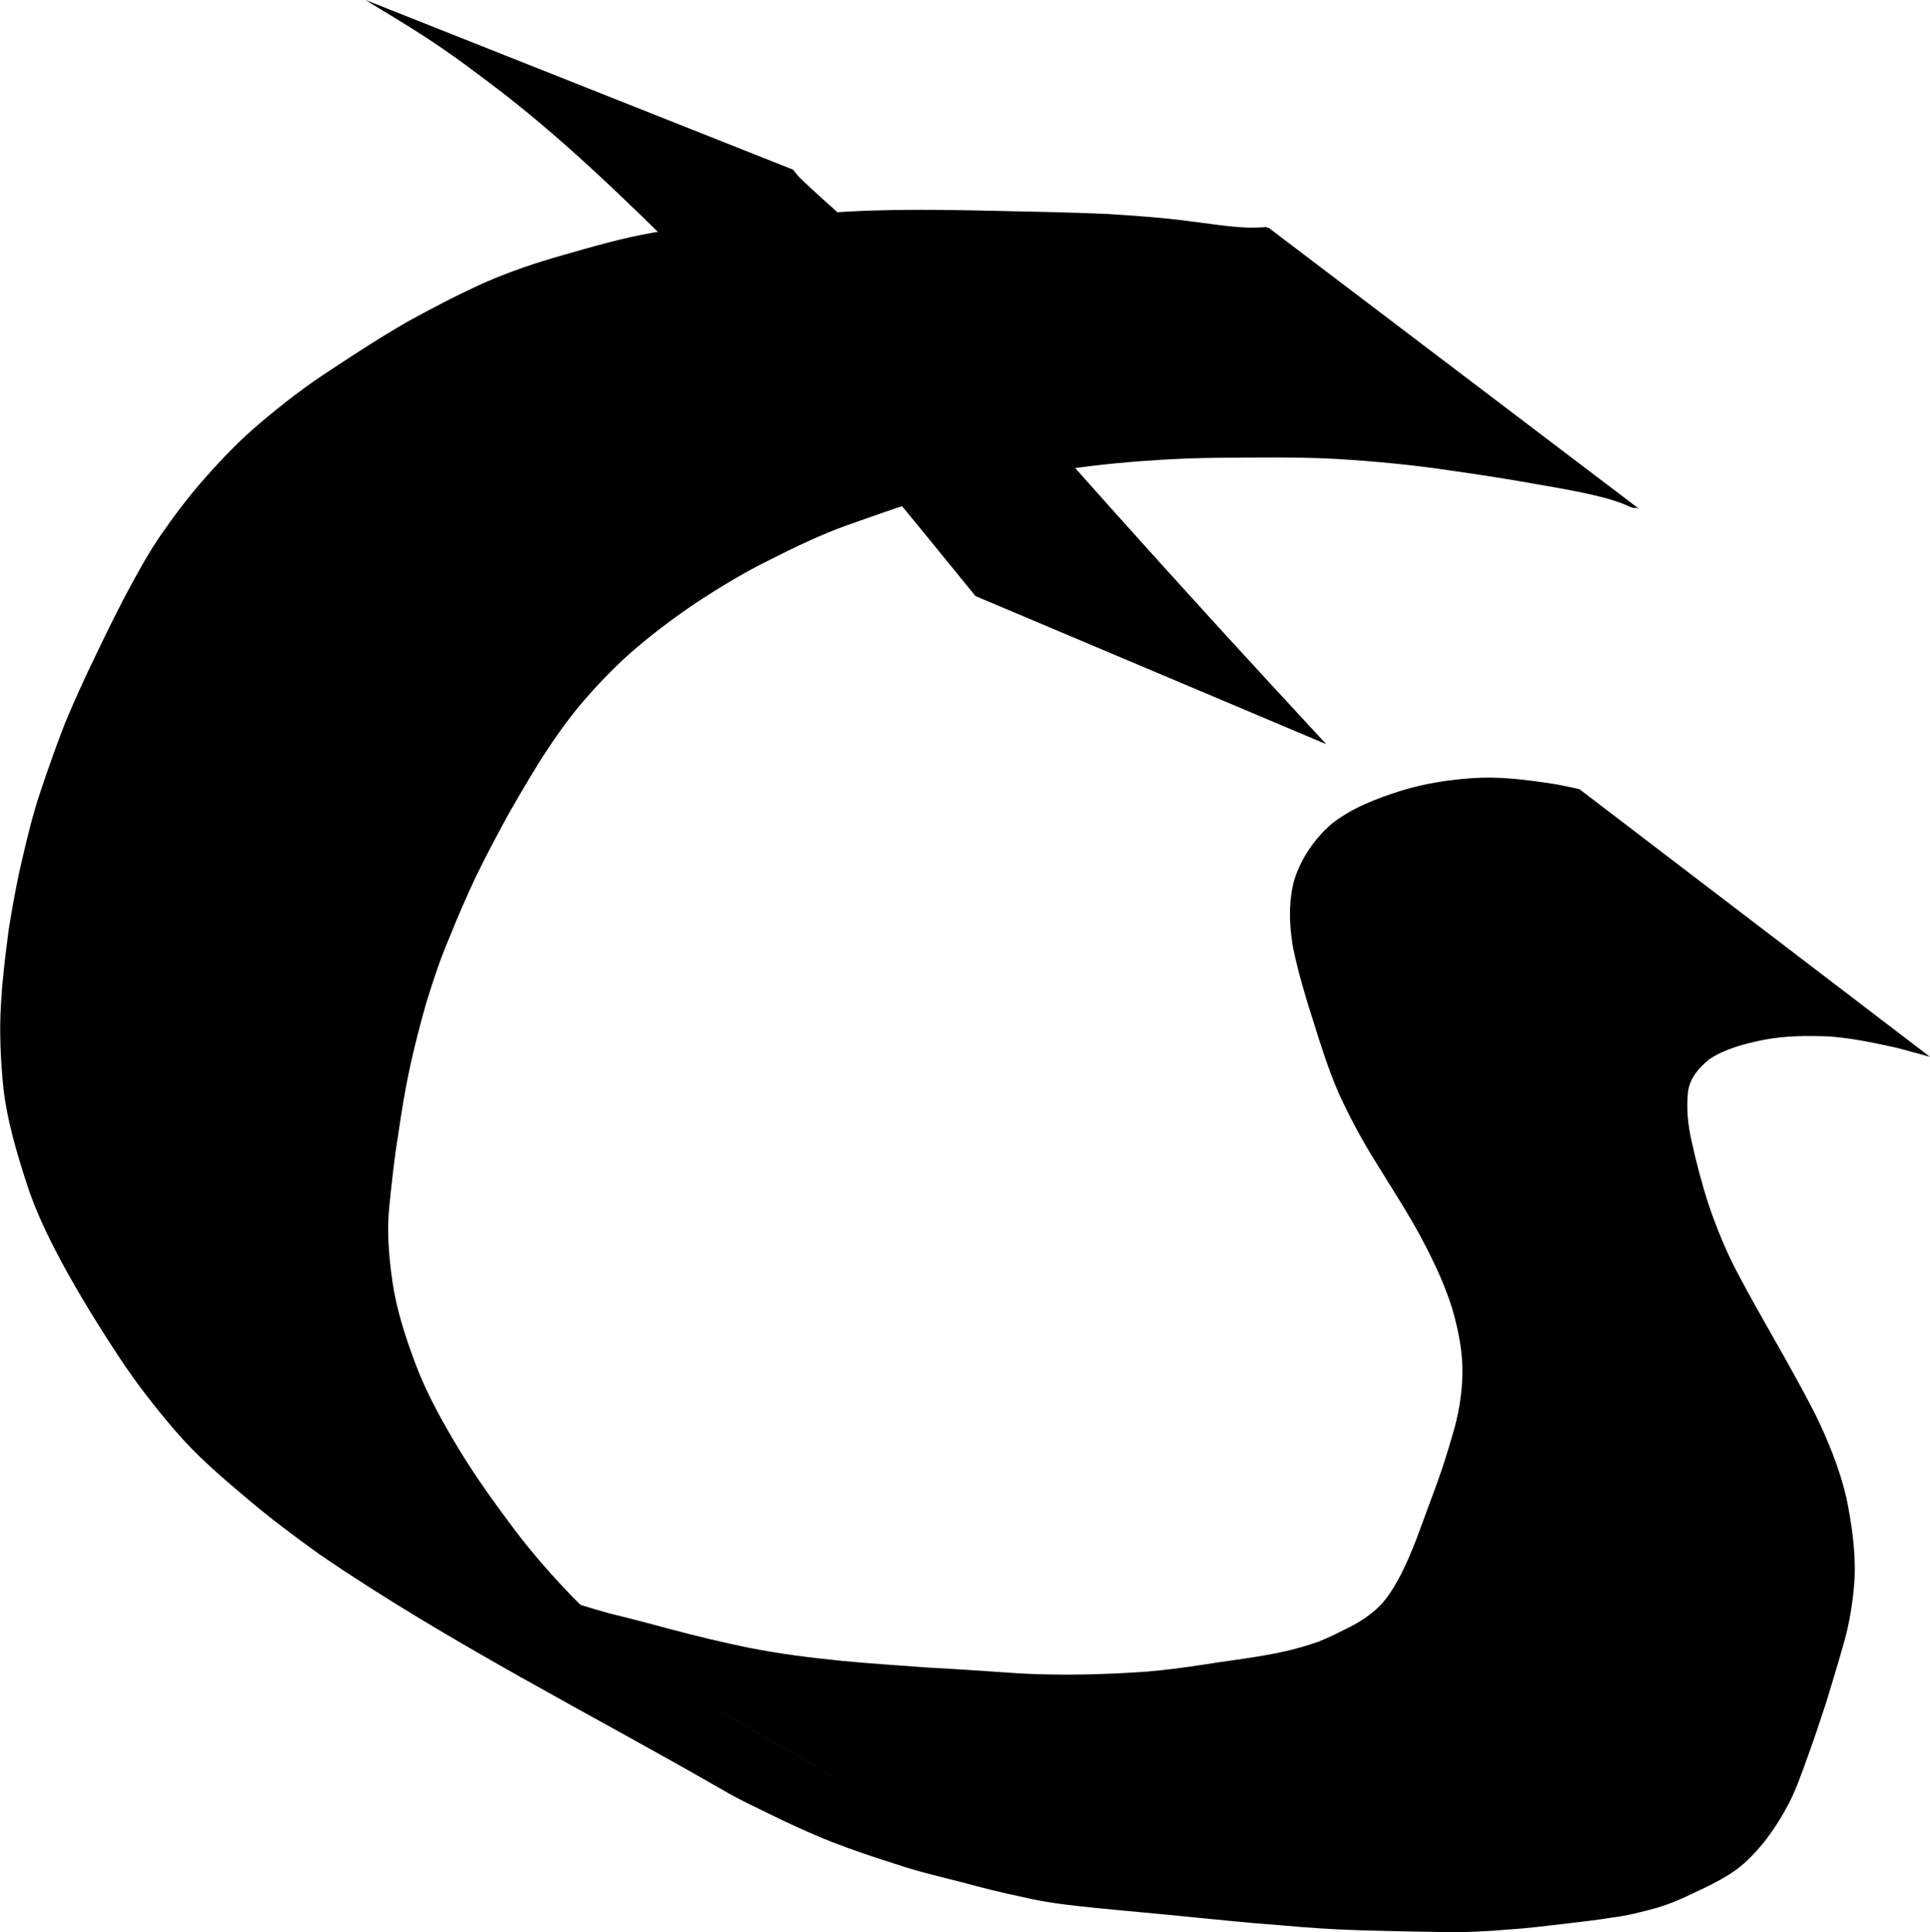 <?xml version="1.0" encoding="UTF-8" standalone="no"?>
<!-- Created with Inkscape (http://www.inkscape.org/) -->

<svg
   width="16.497mm"
   height="16.518mm"
   viewBox="0 0 16.497 16.518"
   version="1.1"
   id="svg1"
   inkscape:version="1.4 (e7c3feb, 2024-10-09)"
   sodipodi:docname="rgns.svg"
   xmlns:inkscape="http://www.inkscape.org/namespaces/inkscape"
   xmlns:sodipodi="http://sodipodi.sourceforge.net/DTD/sodipodi-0.dtd"
   xmlns="http://www.w3.org/2000/svg"
   xmlns:svg="http://www.w3.org/2000/svg">
  <sodipodi:namedview
     id="namedview1"
     pagecolor="#ffffff"
     bordercolor="#000000"
     borderopacity="0.25"
     inkscape:showpageshadow="2"
     inkscape:pageopacity="0.0"
     inkscape:pagecheckerboard="0"
     inkscape:deskcolor="#d1d1d1"
     inkscape:document-units="mm"
     inkscape:lockguides="true"
     inkscape:zoom="11.48844"
     inkscape:cx="211.21232"
     inkscape:cy="151.71773"
     inkscape:window-width="1854"
     inkscape:window-height="1011"
     inkscape:window-x="66"
     inkscape:window-y="32"
     inkscape:window-maximized="1"
     inkscape:current-layer="layer12">
    <inkscape:page
       x="0"
       y="0"
       width="16.497"
       height="16.518"
       id="page2"
       margin="0"
       bleed="0" />
  </sodipodi:namedview>
  <defs
     id="defs1" />
  <g
     inkscape:label="Lupine"
     inkscape:groupmode="layer"
     id="layer1"
     style="display:none"
     transform="translate(-48.388,-32.134)">
    <path
       style="fill:#000000;stroke-width:0.229"
       id="path3"
       d="m 60.649,35.432 c -0.108,-0.321 -0.236,-0.627 -0.377,-0.924 -0.29,-0.594 -0.672,-1.089 -1.071,-1.551 -1.042,-1.096 -2.245,-1.881 -3.396,-2.75 -0.389,-0.294 -0.813,-0.43 -1.245,-0.55 -0.896,-0.15 -1.803,0.017 -2.59,0.634 -0.183,0.144 -0.35,0.322 -0.525,0.483 -1.205,1.282 -1.95,2.959 -2.618,4.778 -0.439,1.281 -0.819,2.606 -0.99,4.002 -0.104,0.848 -0.093,1.107 -0.119,1.955 0.021,1.424 0.261,2.865 0.832,4.085 0.097,0.207 0.216,0.394 0.323,0.591 1.1,1.101 2.328,2.603 3.752,2.394 0.495,-0.073 0.886,-0.38 1.298,-0.725 0.694,-0.685 1.208,-1.611 1.668,-2.572 0.307,-0.671 0.569,-1.376 0.856,-2.062 0.233,-0.574 0.268,-0.694 0.741,-0.493 0.995,0.5 2.026,0.827 3.062,1.127 1.782,0.491 3.578,0.891 5.373,1.289 0.272,0.058 0.544,0.116 0.816,0.173 l -2.2,-2.206 v 0 c -0.268,-0.055 -0.536,-0.11 -0.805,-0.165 -1.796,-0.387 -3.592,-0.781 -5.367,-1.313 -0.735,-0.24 -0.847,-0.262 -1.543,-0.544 -0.466,-0.189 -0.92,-0.436 -1.388,-0.616 -0.097,-0.037 -0.196,-0.062 -0.295,-0.094 -0.078,-0.002 -0.156,-0.018 -0.234,-0.006 -0.37,0.06 -0.548,0.505 -0.697,0.904 -0.27,0.69 -0.517,1.395 -0.813,2.067 -0.423,0.922 -0.903,1.81 -1.576,2.435 -0.387,0.293 -0.744,0.535 -1.203,0.538 -0.144,0.001 -0.544,-0.179 -0.43,-0.062 1.129,1.155 3.688,1.926 2.321,1.06 -0.117,-0.181 -0.978,0.009 -1.082,-0.185 -0.613,-1.136 -0.877,-2.548 -0.934,-3.924 0.01,-0.829 -0.006,-1.08 0.084,-1.91 0.149,-1.37 0.516,-2.671 0.945,-3.924 0.662,-1.775 1.379,-3.36 2.587,-4.572 0.171,-0.142 0.333,-0.302 0.512,-0.425 0.777,-0.539 1.661,-0.622 2.508,-0.401 0.426,0.165 0.446,0.148 0.843,0.396 0.126,0.078 0.488,0.351 0.369,0.256 -3.902,-3.101 -2.338,-1.89 -1.528,-1.117 0.394,0.418 0.767,0.875 1.062,1.424 0.14,0.262 0.27,0.534 0.36,0.834 z"
       sodipodi:nodetypes="cccscsccscscsccccccccsccssccccccscsccccscsccccc" />
    <path
       style="fill:#000000;stroke-width:0.218"
       id="path4"
       d="m 65.039,33.415 c 0.036,0.788 0.016,1.578 -0.001,2.366 -0.094,2.343 -0.407,4.651 -0.723,6.947 -0.246,1.706 -0.504,3.408 -0.763,5.109 0,0 2.168,1.72 2.168,1.72 v 0 c 0.242,-1.713 0.486,-3.425 0.734,-5.136 0.326,-2.288 0.68,-4.573 0.86,-6.899 0.049,-0.766 0.1,-1.532 0.124,-2.301 z"
       inkscape:export-filename="Lupine.svg"
       inkscape:export-xdpi="41.216"
       inkscape:export-ydpi="41.216" />
  </g>
  <g
     inkscape:groupmode="layer"
     id="layer2"
     inkscape:label="Calla"
     inkscape:export-filename="Calla.png"
     inkscape:export-xdpi="43.170513"
     inkscape:export-ydpi="43.170513"
     style="display:none"
     transform="translate(-48.388,-32.134)">
    <path
       style="fill:#000000;stroke-width:0.265"
       id="path14"
       d="m 51.363,36.135 c -2.23e-4,2.65e-4 -0.008,0.01 -0.004,0.012 0.002,7.94e-4 0.099,-0.024 0.103,-0.025 0.131,-0.033 0.265,-0.027 0.399,-0.026 0.045,0.001 0.09,0.003 0.136,0.004 0.227,0.004 0.188,-0.003 0.444,0.019 0.347,0.03 0.688,0.088 1.031,0.147 0.49,0.093 0.981,0.192 1.459,0.335 0.297,0.089 0.372,0.124 0.659,0.236 0.102,0.048 0.205,0.092 0.305,0.143 0.097,0.049 0.191,0.105 0.287,0.158 -0.904,-0.516 -1.803,-1.039 -2.711,-1.547 -0.084,-0.047 0.162,0.104 0.239,0.162 0.204,0.153 0.232,0.195 0.41,0.376 0.286,0.322 0.489,0.705 0.613,1.117 0.023,0.076 0.041,0.155 0.061,0.232 0.065,0.295 0.092,0.598 0.072,0.899 -0.012,0.182 -0.03,0.254 -0.061,0.433 -0.094,0.454 -0.28,0.88 -0.476,1.298 -0.1,0.212 -0.206,0.422 -0.298,0.638 -0.073,0.17 -0.118,0.267 -0.14,0.456 -0.01,0.087 -0.004,0.175 -0.006,0.263 0.014,0.088 0.021,0.177 0.041,0.263 0.084,0.358 0.276,0.689 0.503,0.975 0.062,0.078 0.13,0.15 0.195,0.225 0.346,0.362 0.761,0.652 1.192,0.903 2.995,1.744 2.153,1.291 3.592,2.055 0.889,0.461 1.792,0.894 2.689,1.341 0.794,0.399 1.587,0.803 2.375,1.213 0.316,0.166 0.631,0.334 0.945,0.503 0,0 -2.695,-2.164 -2.695,-2.164 v 0 c -0.292,-0.148 -0.583,-0.297 -0.877,-0.443 -0.737,-0.365 -1.476,-0.724 -2.216,-1.081 -0.918,-0.447 -1.836,-0.895 -2.728,-1.392 -1.238,-0.706 -0.562,-0.321 2.019,1.169 0.107,0.061 -0.212,-0.127 -0.316,-0.193 -0.257,-0.164 -0.507,-0.339 -0.727,-0.551 -0.063,-0.063 -0.128,-0.124 -0.188,-0.189 -0.264,-0.287 -0.486,-0.618 -0.574,-1.002 -0.006,-0.064 -0.02,-0.127 -0.019,-0.191 0.002,-0.154 0.038,-0.246 0.091,-0.391 0.079,-0.218 0.178,-0.427 0.272,-0.638 0.205,-0.445 0.422,-0.888 0.534,-1.367 0.016,-0.08 0.036,-0.158 0.049,-0.239 0.069,-0.414 0.06,-0.836 -0.022,-1.247 -0.019,-0.086 -0.036,-0.173 -0.058,-0.259 -0.12,-0.456 -0.318,-0.892 -0.596,-1.274 -0.141,-0.17 -0.24,-0.3 -0.404,-0.449 -0.077,-0.07 -0.154,-0.142 -0.244,-0.196 -1.072,-0.637 -2.154,-1.257 -3.238,-1.873 -0.091,-0.051 -0.189,-0.089 -0.285,-0.129 -0.101,-0.042 -0.203,-0.077 -0.305,-0.116 -0.107,-0.034 -0.213,-0.071 -0.321,-0.102 -0.581,-0.171 -1.18,-0.271 -1.774,-0.381 -0.383,-0.071 -0.765,-0.142 -1.146,-0.222 -0.211,-0.044 -0.42,-0.097 -0.632,-0.137 -0.067,-0.013 -0.135,-0.02 -0.202,-0.03 -0.052,-0.004 -0.104,-0.01 -0.156,-0.012 -0.141,-0.005 -0.279,0.023 -0.415,0.055 -0.09,0.025 -0.183,0.049 -0.255,0.113 z" />
    <path
       style="fill:#000000;stroke-width:0.265"
       id="path15"
       d="m 61.428,35.721 c -0.062,0.149 -0.207,0.264 -0.332,0.356 -0.271,0.2 -0.413,0.263 -0.723,0.436 -0.18,0.088 -0.357,0.181 -0.539,0.264 -0.674,0.307 -1.371,0.564 -2.064,0.825 -0.715,0.269 -0.754,0.282 -1.468,0.544 -1.259,0.456 -2.519,0.913 -3.776,1.376 0,0 2.54,1.697 2.54,1.697 v 0 c 1.152,-0.541 2.308,-1.074 3.485,-1.561 0.235,-0.094 0.469,-0.191 0.706,-0.282 1.197,-0.463 2.421,-0.866 3.678,-1.13 0.873,-0.184 0.305,-0.066 1.078,-0.222 0.098,-0.02 0.457,-0.091 0.586,-0.123 0.063,-0.016 0.127,-0.037 0.189,-0.058 z" />
    <path
       style="fill:#000000;stroke-width:0.265"
       id="path16"
       d="m 57.297,33.682 c 0.401,0.308 0.791,0.629 1.171,0.962 0.609,0.544 1.158,1.149 1.702,1.757 0.427,0.484 0.843,0.976 1.261,1.468 0.307,0.361 0.617,0.72 0.925,1.081 0.227,0.27 0.462,0.533 0.697,0.795 0.097,0.109 0.195,0.218 0.293,0.327 0,0 3.467,1.451 3.467,1.451 v 0 c -0.109,-0.114 -0.218,-0.228 -0.328,-0.34 -0.259,-0.274 -0.517,-0.548 -0.776,-0.822 -0.35,-0.375 -0.698,-0.752 -1.044,-1.13 -0.472,-0.511 -0.943,-1.022 -1.413,-1.535 -0.539,-0.586 -1.088,-1.164 -1.625,-1.751 -0.131,-0.138 -0.263,-0.278 -0.393,-0.417 -0.091,-0.098 -0.139,-0.147 -0.217,-0.245 -0.033,-0.042 -0.035,-0.046 -0.057,-0.082 z" />
  </g>
  <g
     inkscape:groupmode="layer"
     id="layer3"
     inkscape:label="Dayglare"
     inkscape:export-filename="Git/karvaea.com/resources/svg/Dayglare.png"
     inkscape:export-xdpi="43.170513"
     inkscape:export-ydpi="43.170513"
     style="display:none"
     transform="translate(-48.388,-32.134)">
    <path
       style="fill:#000000;stroke-width:0.265"
       id="path19"
       d="m 47.815,30.066 c 0.007,-0.002 0.013,-0.01 0.02,-0.007 0.008,0.003 0.011,0.014 0.017,0.021 0.007,0.008 0.016,0.015 0.023,0.024 0.036,0.045 0.029,0.046 0.06,0.102 0.019,0.035 0.038,0.069 0.057,0.103 0.203,0.431 0.284,0.903 0.384,1.365 0.14,0.793 0.162,1.599 0.181,2.402 0.012,0.8 0.024,1.601 0.039,2.401 0.016,0.476 0.029,0.953 0.069,1.428 0.009,0.102 0.06,0.586 0.071,0.691 0.046,0.44 0.107,0.879 0.206,1.31 0.024,0.107 0.048,0.215 0.079,0.32 0.034,0.113 0.077,0.222 0.115,0.333 0.165,0.434 0.364,0.856 0.607,1.252 0.161,0.262 0.227,0.342 0.409,0.589 0.087,0.1 0.171,0.203 0.262,0.299 0.232,0.242 0.419,0.4 0.683,0.611 0.301,0.241 0.485,0.372 0.811,0.586 0.147,0.096 0.298,0.187 0.446,0.281 0.153,0.09 0.306,0.181 0.46,0.269 0.942,0.538 1.883,1.08 2.83,1.609 0.152,0.085 0.312,0.157 0.469,0.233 0.333,0.162 0.601,0.287 0.94,0.434 0.153,0.066 0.308,0.129 0.462,0.193 0.15,0.06 0.3,0.121 0.451,0.179 0.145,0.056 0.29,0.114 0.437,0.165 0.141,0.049 0.283,0.092 0.425,0.136 0.256,0.078 0.558,0.165 0.818,0.229 0.129,0.032 0.26,0.059 0.39,0.089 0.482,0.098 0.971,0.161 1.461,0.191 0.29,0.018 0.388,0.017 0.676,0.023 0.403,-0.001 0.808,0.002 1.209,-0.04 0.244,-0.026 0.297,-0.042 0.535,-0.091 0.338,-0.083 0.671,-0.206 0.965,-0.394 0.202,-0.129 0.255,-0.19 0.435,-0.351 0.068,-0.079 0.139,-0.155 0.204,-0.236 0.129,-0.159 0.29,-0.384 0.406,-0.551 0.206,-0.297 0.4,-0.6 0.589,-0.908 0.061,-0.104 0.124,-0.207 0.183,-0.312 0.104,-0.186 0.24,-0.458 0.334,-0.649 0.154,-0.314 0.3,-0.632 0.441,-0.952 0.166,-0.383 0.322,-0.772 0.447,-1.17 0.076,-0.24 0.091,-0.313 0.152,-0.556 0.131,-0.524 0.186,-1.06 0.217,-1.598 0.009,-0.348 0.012,-0.698 -0.004,-1.046 -0.007,-0.168 -0.024,-0.373 -0.037,-0.541 -0.008,-0.092 -0.014,-0.184 -0.023,-0.275 -0.021,-0.192 -0.048,-0.384 -0.069,-0.576 -0.029,-0.269 -0.054,-0.539 -0.076,-0.808 -0.025,-0.321 -0.013,-0.163 -0.035,-0.474 0,0 -3.079,-1.519 -3.079,-1.519 v 0 c 0.062,0.329 0.032,0.162 0.091,0.5 0.061,0.367 0.12,0.734 0.151,1.104 0.008,0.091 0.011,0.182 0.017,0.273 0.006,0.089 0.012,0.178 0.018,0.267 0.025,0.514 0.047,1.03 0.034,1.545 -0.011,0.526 -0.043,1.053 -0.138,1.571 -0.017,0.091 -0.034,0.183 -0.052,0.274 -0.102,0.498 -0.239,0.988 -0.406,1.468 -0.09,0.247 -0.139,0.391 -0.241,0.635 -0.183,0.434 -0.403,0.851 -0.648,1.253 -0.135,0.212 -0.239,0.383 -0.388,0.585 -0.257,0.349 -0.553,0.67 -0.915,0.912 -0.075,0.049 -0.149,0.101 -0.226,0.147 -0.35,0.21 -0.734,0.352 -1.131,0.441 -0.08,0.015 -0.159,0.033 -0.239,0.046 -0.444,0.075 -0.895,0.102 -1.344,0.116 -0.273,0.001 -0.348,0.005 -0.623,-0.009 -0.456,-0.023 -0.909,-0.081 -1.357,-0.169 -0.321,-0.068 -0.401,-0.081 -0.721,-0.165 -0.538,-0.141 -1.063,-0.324 -1.58,-0.529 -0.143,-0.059 -0.286,-0.115 -0.428,-0.176 -0.298,-0.128 -0.599,-0.267 -0.89,-0.411 -0.154,-0.076 -0.606,-0.324 -0.46,-0.235 0.684,0.415 2.859,1.659 1.474,0.866 -0.136,-0.085 -0.274,-0.166 -0.408,-0.254 -0.554,-0.361 -1.079,-0.774 -1.501,-1.286 -0.07,-0.09 -0.144,-0.178 -0.211,-0.27 -0.331,-0.451 -0.604,-0.945 -0.811,-1.464 -0.035,-0.1 -0.073,-0.2 -0.105,-0.301 -0.165,-0.524 -0.255,-1.069 -0.344,-1.611 -0.098,-0.71 -0.17,-1.424 -0.228,-2.138 -0.02,-0.248 -0.044,-0.535 -0.061,-0.783 -0.036,-0.548 -0.047,-1.098 -0.059,-1.647 -0.007,-0.766 -0.012,-1.534 0.059,-2.297 0.011,-0.095 0.024,-0.19 0.032,-0.286 0.007,-0.082 0.007,-0.164 0.011,-0.246 0.01,-0.217 0.016,-0.435 0.051,-0.65 0.007,-0.026 0.016,-0.051 0.021,-0.078 0.003,-0.017 0.002,-0.035 0.005,-0.052 0.005,-0.04 0.013,-0.081 0.03,-0.118 z" />
    <path
       style="fill:#000000;stroke-width:0.265"
       id="path20"
       d="m 59.244,31.294 c 0.025,0.056 0.012,0.124 0.007,0.182 -0.015,0.193 -0.008,0.116 -0.042,0.337 -0.018,0.083 -0.036,0.165 -0.055,0.248 -0.024,0.108 -0.043,0.218 -0.073,0.324 -0.035,0.122 -0.079,0.241 -0.121,0.361 -0.048,0.137 -0.096,0.274 -0.151,0.409 -0.144,0.352 -0.246,0.537 -0.418,0.878 -0.084,0.149 -0.166,0.298 -0.253,0.446 -0.089,0.151 -0.448,0.733 -0.539,0.881 -0.102,0.165 -0.446,0.72 -0.551,0.883 -0.092,0.143 -0.187,0.284 -0.281,0.426 -0.419,0.62 -0.852,1.23 -1.291,1.836 0,0 2.64,1.534 2.64,1.534 v 0 c 0.341,-0.662 0.689,-1.321 1.062,-1.966 0.087,-0.146 0.171,-0.293 0.26,-0.438 0.083,-0.137 0.469,-0.746 0.554,-0.881 0.184,-0.292 0.366,-0.586 0.551,-0.878 0.092,-0.145 0.186,-0.289 0.279,-0.433 0.18,-0.26 0.376,-0.548 0.566,-0.802 0.088,-0.117 0.18,-0.23 0.27,-0.344 0.079,-0.099 0.154,-0.201 0.238,-0.296 0.013,-0.014 0.362,-0.372 0.404,-0.415 0.048,-0.043 0.095,-0.088 0.144,-0.13 0.088,-0.075 0.185,-0.138 0.278,-0.208 z" />
  </g>
  <g
     inkscape:groupmode="layer"
     id="layer4"
     inkscape:label="Antiri"
     inkscape:export-filename="Git/karvaea.com/resources/svg/Antiri.svg"
     inkscape:export-xdpi="43.170513"
     inkscape:export-ydpi="43.170513"
     style="display:none"
     transform="translate(-48.388,-32.134)">
    <path
       style="fill:#000000;stroke-width:0.265"
       id="path24"
       d="m 51.097,37.525 c 0.014,-0.052 0.06,-0.092 0.097,-0.128 0.128,-0.125 0.288,-0.205 0.449,-0.279 0.22,-0.09 0.447,-0.168 0.679,-0.223 0.124,-0.03 0.376,-0.076 0.496,-0.098 0.719,-0.108 1.448,-0.072 2.171,-0.03 0.712,0.049 1.419,0.139 2.124,0.246 0.562,0.085 1.118,0.2 1.67,0.329 0.455,0.106 0.903,0.238 1.351,0.367 0.404,0.12 0.807,0.241 1.217,0.333 0.407,0.088 0.815,0.168 1.227,0.232 0.395,0.069 0.795,0.096 1.195,0.118 0.403,0.016 0.805,0.025 1.208,0.036 0.342,0.012 0.685,0.02 1.026,0.046 0.223,0.02 0.213,0.145 0.433,0.187 0.087,0.023 0.477,-0.048 0.534,0.033 0.01,0.014 -0.087,-0.114 -0.081,-0.098 -1.103,-0.66 -2.122,-1.146 -3.207,-1.834 -0.01,-0.007 0.138,-0.204 0.1,-0.113 -0.012,0.028 -0.022,0.058 -0.041,0.082 -0.035,0.044 -0.08,0.079 -0.12,0.118 -0.138,0.094 -0.262,0.207 -0.401,0.3 -0.084,0.056 -0.545,0.326 -0.616,0.367 -0.272,0.157 -0.512,0.292 -0.787,0.447 -0.629,0.351 -0.319,0.184 -0.994,0.537 -0.568,0.297 -0.66,0.358 -1.266,0.619 -0.589,0.253 -0.887,0.352 -1.492,0.572 -1.375,0.472 -2.77,0.884 -4.157,1.319 -0.982,0.308 -1.961,0.629 -2.936,0.96 -0.512,0.177 -0.26,0.09 -0.756,0.263 l 2.594,1.732 v 0 c 0.432,-0.214 0.212,-0.106 0.658,-0.325 0.849,-0.411 1.703,-0.811 2.561,-1.202 1.24,-0.557 2.484,-1.107 3.756,-1.585 0.671,-0.241 0.867,-0.32 1.552,-0.533 0.872,-0.272 0.685,-0.196 1.547,-0.437 0.287,-0.08 0.958,-0.282 1.256,-0.371 0.329,-0.105 0.657,-0.212 0.985,-0.317 0.157,-0.05 0.629,-0.2 0.799,-0.246 0.118,-0.032 0.237,-0.056 0.356,-0.086 0.093,-0.024 0.186,-0.051 0.279,-0.076 0.044,-0.011 0.401,-0.095 0.456,-0.118 0.043,-0.018 0.084,-0.044 0.118,-0.076 0.041,-0.039 0.077,-0.085 0.105,-0.135 0.025,-0.044 0.095,-0.115 0.053,-0.143 -1.088,-0.718 -2.229,-1.352 -3.343,-2.029 -0.11,0.027 -0.222,0.016 -0.334,0.015 -0.193,-0.004 -0.386,-0.002 -0.578,0.011 -0.308,0.016 -0.616,0.027 -0.924,0.03 -0.393,1.8e-4 -0.787,-0.006 -1.179,-0.039 -0.393,-0.032 -0.785,-0.08 -1.175,-0.145 -0.402,-0.069 -0.804,-0.141 -1.198,-0.246 -0.397,-0.107 -0.794,-0.217 -1.191,-0.326 -0.431,-0.116 -0.864,-0.221 -1.303,-0.301 -0.52,-0.094 -1.042,-0.172 -1.568,-0.218 -0.665,-0.061 -1.332,-0.104 -1.999,-0.124 -0.782,-0.027 -1.564,-0.044 -2.346,-0.043 -0.117,0.002 -0.235,-3.5e-5 -0.352,0.005 -0.098,0.004 -0.196,0.015 -0.294,0.024 -0.299,0.028 -0.596,0.07 -0.887,0.146 -0.237,0.061 -0.473,0.127 -0.693,0.236 -0.072,0.039 -0.14,0.086 -0.216,0.115 z"
       sodipodi:nodetypes="cccscccccccccccsccsscsscsscccccscccsscssscsssscccccccccccccccccc" />
    <path
       style="fill:#000000;stroke-width:0.265"
       id="path26"
       d="m 59.436,33.468 c 0.005,0.007 0.009,0.015 0.015,0.021 0.033,0.032 0.071,0.06 0.105,0.09 0.164,0.146 0.329,0.291 0.493,0.437 0.509,0.452 1.031,0.89 1.538,1.344 0.186,0.167 0.757,0.696 0.934,0.86 0.875,0.805 1.69,1.669 2.501,2.537 0.563,0.604 1.119,1.213 1.669,1.828 0.073,0.082 0.146,0.165 0.219,0.247 0,0 2.914,1.216 2.914,1.216 v 0 c -0.09,-0.09 -0.179,-0.179 -0.269,-0.269 -0.671,-0.667 -1.348,-1.329 -2.032,-1.985 -0.891,-0.858 -1.787,-1.712 -2.646,-2.603 -0.023,-0.024 -0.731,-0.751 -0.769,-0.792 -0.104,-0.111 -0.205,-0.225 -0.305,-0.339 -0.148,-0.168 -0.296,-0.341 -0.429,-0.522 -0.043,-0.058 -0.08,-0.119 -0.121,-0.179 -0.086,-0.143 -0.064,-0.096 -0.121,-0.22 -0.016,-0.035 -0.024,-0.049 -0.031,-0.083 -0.001,-0.006 -2.65e-4,-0.012 -0.002,-0.017 -5.3e-4,-0.002 -0.003,-0.002 -0.004,-0.003 z" />
  </g>
  <g
     inkscape:groupmode="layer"
     id="layer5"
     inkscape:label="Tiptop"
     inkscape:export-filename="Git/karvaea.com/resources/svg/Tiptop.png"
     inkscape:export-xdpi="43.170513"
     inkscape:export-ydpi="43.170513"
     style="display:none"
     transform="translate(-48.388,-32.134)">
    <path
       style="fill:#000000;stroke-width:0.265"
       id="path27"
       d="m 48.504,47.133 c 0.019,-0.05 0.067,-0.089 0.105,-0.124 0.091,-0.077 0.189,-0.147 0.285,-0.218 0.165,-0.125 0.332,-0.248 0.507,-0.359 0.274,-0.16 0.546,-0.326 0.816,-0.493 0.333,-0.231 0.646,-0.492 0.956,-0.753 0.378,-0.3 0.724,-0.637 1.057,-0.986 0.057,-0.063 0.114,-0.126 0.171,-0.189 0.138,-0.153 0.214,-0.237 0.342,-0.401 0.18,-0.231 0.349,-0.472 0.518,-0.711 0.301,-0.42 0.589,-0.851 0.839,-1.304 0.05,-0.091 0.097,-0.184 0.145,-0.276 0.241,-0.455 0.437,-0.934 0.589,-1.426 0.031,-0.101 0.058,-0.204 0.087,-0.306 0.058,-0.218 0.112,-0.408 0.16,-0.628 0.024,-0.112 0.043,-0.226 0.066,-0.339 0.07,-0.341 0.144,-0.681 0.221,-1.02 0.136,-0.586 0.289,-1.167 0.461,-1.744 0.062,-0.205 0.126,-0.409 0.216,-0.604 0.036,-0.078 -0.066,0.03 0.029,-0.002 0.024,-0.008 0.037,0.009 0.062,0.013 0.009,0.035 0.293,0.345 0.261,0.123 0.346,1.032 2.98,1.472 -2.823,-1.722 -0.134,-0.074 0.252,0.176 0.372,0.272 0.328,0.26 0.557,0.485 0.867,0.773 0.895,0.881 1.667,1.875 2.423,2.875 0.559,0.751 1.106,1.512 1.648,2.276 0.388,0.55 0.771,1.104 1.158,1.655 0.304,0.43 0.604,0.862 0.915,1.287 0.248,0.338 0.5,0.674 0.754,1.008 0.201,0.27 0.415,0.529 0.635,0.784 0.199,0.234 0.415,0.451 0.638,0.661 0.036,0.033 0.072,0.066 0.108,0.099 l 3.377,1.371 v 0 c -0.039,-0.032 -0.078,-0.065 -0.118,-0.097 -0.235,-0.199 -0.459,-0.41 -0.672,-0.634 -0.247,-0.26 -0.489,-0.524 -0.72,-0.798 -0.294,-0.346 -0.587,-0.695 -0.872,-1.049 -0.356,-0.445 -0.71,-0.892 -1.058,-1.343 -0.466,-0.593 -0.935,-1.182 -1.409,-1.768 -0.665,-0.816 -1.335,-1.627 -2.007,-2.436 -0.769,-0.935 -1.54,-1.869 -2.273,-2.833 -0.087,-0.118 -0.173,-0.237 -0.261,-0.354 -0.07,-0.094 -0.144,-0.186 -0.213,-0.281 -0.051,-0.07 -0.076,-0.165 -0.149,-0.212 -1.044,-0.665 -2.107,-1.299 -3.183,-1.912 -0.076,-0.044 -0.172,-0.061 -0.259,-0.05 -0.071,0.009 -0.124,0.071 -0.186,0.107 -0.027,0.049 -0.062,0.094 -0.081,0.146 -0.02,0.054 -0.025,0.113 -0.036,0.17 -0.055,0.291 -0.075,0.587 -0.119,0.88 -0.079,0.614 -0.166,1.227 -0.288,1.834 -0.07,0.337 -0.144,0.672 -0.235,1.004 -0.029,0.106 -0.063,0.211 -0.094,0.317 -0.2,0.685 0.024,-0.069 -0.177,0.604 -0.059,0.179 -0.129,0.397 -0.193,0.575 -0.134,0.374 -0.288,0.74 -0.465,1.096 -0.103,0.194 -0.177,0.339 -0.288,0.529 -0.205,0.347 -0.436,0.678 -0.682,0.997 -0.147,0.178 -0.225,0.277 -0.38,0.446 -0.237,0.258 -0.489,0.503 -0.735,0.751 -0.342,0.326 -0.69,0.645 -1.072,0.923 -0.337,0.235 -0.684,0.456 -1.051,0.642 -0.281,0.159 -0.567,0.308 -0.859,0.446 -0.22,0.098 -0.446,0.183 -0.66,0.294 -0.115,0.063 -0.227,0.131 -0.343,0.193 -0.061,0.03 -0.123,0.053 -0.189,0.069 z"
       sodipodi:nodetypes="cccccccsscscscscccssccssccccccccccsccccccccsscsccccccsccscscscccccccc" />
    <path
       style="fill:#000000;stroke-width:0.265"
       id="path28"
       d="m 60.628,44.414 c 0.009,-0.008 -0.004,-0.021 0.002,-0.03 0.009,-0.014 0.027,-0.02 0.038,-0.034 0.021,-0.028 0.032,-0.064 0.055,-0.09 0.078,-0.091 0.204,-0.178 0.295,-0.247 0.281,-0.171 0.564,-0.339 0.86,-0.484 0.131,-0.064 0.265,-0.124 0.399,-0.184 0.149,-0.066 0.298,-0.133 0.45,-0.193 0.165,-0.065 0.333,-0.121 0.499,-0.182 0.825,-0.269 1.67,-0.468 2.516,-0.661 0,0 -2.404,-1.647 -2.404,-1.647 v 0 c -0.778,0.27 -1.552,0.552 -2.339,0.791 -0.183,0.05 -0.366,0.102 -0.55,0.149 -0.182,0.046 -0.365,0.087 -0.548,0.13 -0.565,0.134 -1.131,0.26 -1.697,0.389 -0.188,0.031 -0.354,0.064 -0.543,0.077 -0.062,0.004 -0.125,-0.002 -0.187,0.001 -0.059,0.002 -0.117,0.021 -0.176,0.021 z" />
    <path
       style="fill:#000000;stroke-width:0.265"
       id="path29"
       d="m 58.733,41.13 c 0.009,-0.045 0.063,-0.076 0.096,-0.099 0.092,-0.063 0.086,-0.056 0.194,-0.116 0.082,-0.039 0.247,-0.117 0.325,-0.15 0.069,-0.029 0.14,-0.054 0.21,-0.082 0.249,-0.097 0.498,-0.192 0.749,-0.283 0.577,-0.184 1.171,-0.304 1.762,-0.429 0.455,-0.092 0.907,-0.199 1.356,-0.317 0.328,-0.089 0.655,-0.183 0.982,-0.278 0.045,-0.013 0.089,-0.027 0.134,-0.04 0,0 -3.051,-2.063 -3.051,-2.063 v 0 c -0.039,0.016 -0.079,0.032 -0.118,0.049 -0.287,0.118 -0.575,0.234 -0.868,0.338 -0.4,0.141 -0.803,0.272 -1.207,0.402 -0.558,0.177 -1.117,0.354 -1.687,0.49 -0.364,0.079 -0.264,0.057 -0.616,0.133 -0.102,0.022 -0.409,0.09 -0.518,0.109 -0.103,0.018 -0.343,0.05 -0.452,0.065 -0.203,0.022 -0.406,0.042 -0.61,0.059 z" />
  </g>
  <g
     inkscape:groupmode="layer"
     id="layer6"
     inkscape:label="Drosera"
     inkscape:export-filename="Git/karvaea.com/resources/svg/Drosera.svg"
     inkscape:export-xdpi="43.170513"
     inkscape:export-ydpi="43.170513"
     style="display:none"
     transform="translate(-48.388,-32.134)">
    <path
       style="fill:#000000;stroke-width:0.265"
       id="path30"
       d="m 54.419,32.601 c -0.03,0.074 -0.091,0.134 -0.145,0.19 -0.114,0.122 -0.252,0.218 -0.387,0.315 -0.168,0.124 -0.344,0.236 -0.52,0.348 -0.21,0.134 -0.414,0.278 -0.612,0.429 -0.236,0.189 -0.484,0.362 -0.725,0.546 -0.245,0.191 -0.493,0.377 -0.741,0.564 -0.236,0.187 -0.478,0.365 -0.718,0.547 -0.231,0.173 -0.459,0.347 -0.689,0.52 -0.216,0.156 -0.425,0.322 -0.627,0.496 -0.193,0.171 -0.378,0.35 -0.562,0.53 -0.186,0.19 -0.351,0.399 -0.515,0.608 -0.179,0.224 -0.327,0.469 -0.487,0.706 -0.183,0.267 -0.378,0.526 -0.56,0.793 -0.185,0.263 -0.359,0.534 -0.527,0.808 -0.151,0.249 -0.28,0.51 -0.407,0.771 -0.126,0.248 -0.212,0.514 -0.289,0.781 -0.087,0.29 -0.101,0.581 -0.093,0.882 0.015,0.284 0.066,0.563 0.136,0.838 0.043,0.162 0.111,0.316 0.206,0.454 0.056,0.081 0.086,0.11 0.151,0.183 0.941,0.904 2.985,1.773 3.478,2.048 0.039,0.022 0.087,0.019 0.13,0.029 0.093,0.022 0.186,0.045 0.279,0.067 0.185,0.042 0.373,0.075 0.563,0.082 0.047,0.002 0.093,0.004 0.14,0.001 0.048,-0.003 0.096,-0.012 0.144,-0.018 0.288,-0.045 0.025,-0.003 0.327,-0.054 0.062,-0.011 0.124,-0.019 0.185,-0.031 0.217,-0.041 0.431,-0.095 0.646,-0.146 0.526,-0.132 1.046,-0.285 1.56,-0.456 0.39,-0.136 0.78,-0.275 1.155,-0.45 0.068,-0.032 0.135,-0.067 0.203,-0.1 0.065,-0.035 0.132,-0.068 0.196,-0.106 0.121,-0.072 0.263,-0.173 0.377,-0.255 0.193,-0.139 0.379,-0.285 0.564,-0.433 0.383,-0.295 0.763,-0.594 1.15,-0.885 0.256,-0.185 0.513,-0.373 0.788,-0.53 0.157,-0.089 0.27,-0.142 0.432,-0.221 0.378,-0.17 0.776,-0.293 1.183,-0.376 0.081,-0.017 0.164,-0.03 0.245,-0.044 0.428,-0.067 0.864,-0.083 1.296,-0.06 0.093,0.005 0.186,0.014 0.278,0.021 0.528,0.057 1.049,0.165 1.56,0.308 0.111,0.031 0.222,0.065 0.333,0.098 0.639,0.195 1.263,0.435 1.885,0.675 0.46,0.181 0.921,0.358 1.374,0.554 0.335,0.149 0.665,0.31 0.994,0.473 0.046,0.023 0.092,0.046 0.138,0.069 0,0 -2.858,-2.278 -2.858,-2.278 v 0 c -0.042,-0.019 -0.083,-0.038 -0.125,-0.057 -0.301,-0.134 -0.604,-0.266 -0.913,-0.383 -0.407,-0.152 -0.819,-0.286 -1.231,-0.425 -0.59,-0.195 -1.181,-0.388 -1.777,-0.563 -0.343,-0.095 -0.686,-0.19 -1.034,-0.265 -0.231,-0.05 -0.429,-0.084 -0.662,-0.118 -0.108,-0.016 -0.217,-0.028 -0.326,-0.043 -0.107,-0.01 -0.215,-0.024 -0.322,-0.031 -0.467,-0.031 -0.936,0.005 -1.397,0.083 -0.207,0.044 -0.304,0.062 -0.508,0.12 -0.334,0.096 -0.657,0.23 -0.975,0.37 -0.078,0.038 -0.158,0.074 -0.235,0.115 -0.075,0.039 -0.148,0.082 -0.222,0.125 -0.112,0.065 -0.326,0.193 -0.434,0.266 -0.063,0.042 -0.333,0.24 -0.394,0.284 -0.381,0.295 -0.753,0.601 -1.14,0.887 -0.193,0.134 -0.387,0.269 -0.586,0.394 -0.155,0.097 -0.22,0.132 -0.379,0.22 -0.062,0.034 -0.123,0.067 -0.185,0.101 -0.405,0.21 -0.816,0.41 -1.244,0.57 -0.08,0.029 -0.16,0.059 -0.241,0.086 -0.427,0.145 -0.867,0.255 -1.316,0.304 -0.434,0.046 -0.873,0.08 -1.31,0.047 -0.272,-0.035 -0.544,-0.071 -0.806,-0.156 -0.099,-0.033 -0.171,-0.054 -0.266,-0.1 -0.044,-0.021 -0.17,-0.095 -0.128,-0.07 1.02,0.59 2.043,1.175 3.061,1.769 0.032,0.019 -0.069,-0.027 -0.103,-0.044 -0.033,-0.017 -0.063,-0.037 -0.095,-0.056 -0.184,-0.129 -0.353,-0.277 -0.462,-0.478 -0.017,-0.038 -0.035,-0.075 -0.051,-0.114 -0.083,-0.207 -0.137,-0.426 -0.163,-0.648 -0.022,-0.265 -0.017,-0.509 0.054,-0.768 0.068,-0.251 0.153,-0.495 0.255,-0.734 0.11,-0.258 0.231,-0.51 0.364,-0.757 0.147,-0.273 0.3,-0.544 0.482,-0.795 0.189,-0.261 0.374,-0.524 0.574,-0.778 0.064,-0.081 0.126,-0.16 0.191,-0.24 0.031,-0.037 0.063,-0.073 0.094,-0.111 0.083,-0.103 0.158,-0.212 0.242,-0.313 0.158,-0.197 0.325,-0.387 0.507,-0.562 0.175,-0.178 0.356,-0.349 0.547,-0.51 0.194,-0.168 0.388,-0.336 0.588,-0.497 0.223,-0.178 0.452,-0.35 0.675,-0.528 0.236,-0.184 0.47,-0.373 0.709,-0.553 0.242,-0.191 0.481,-0.383 0.732,-0.562 0.245,-0.177 0.487,-0.36 0.749,-0.511 0.217,-0.13 0.435,-0.257 0.654,-0.384 0.189,-0.113 0.377,-0.226 0.565,-0.339 0.15,-0.098 0.297,-0.203 0.453,-0.291 0.079,-0.041 0.162,-0.089 0.252,-0.098 z" />
    <path
       style="fill:#000000;stroke-width:0.265"
       id="path31"
       d="m 66.634,43.423 c -0.035,-0.137 -0.038,-0.279 -0.049,-0.42 -0.027,-0.281 -0.038,-0.566 -0.099,-0.843 -0.016,-0.075 -0.038,-0.149 -0.057,-0.223 -0.117,-0.42 -0.259,-0.832 -0.414,-1.24 -0.126,-0.329 -0.272,-0.649 -0.428,-0.964 -0.064,-0.128 -0.128,-0.256 -0.192,-0.383 0,0 -3.347,-1.493 -3.347,-1.493 v 0 c 0.083,0.132 0.166,0.265 0.246,0.399 0.187,0.317 0.367,0.638 0.525,0.971 0.18,0.38 0.353,0.768 0.447,1.18 0.009,0.059 0.02,0.118 0.028,0.178 0.027,0.229 0.014,0.462 -0.046,0.684 -0.026,0.095 -0.043,0.212 -0.126,0.275 z" />
    <path
       style="fill:#000000;stroke-width:0.265"
       id="path32"
       d="m 62.62,41.983 c -0.007,-0.017 -0.015,-0.033 -0.019,-0.051 -0.004,-0.015 -0.004,-0.031 -0.007,-0.046 -0.011,-0.059 -0.023,-0.118 -0.034,-0.177 -0.028,-0.165 -0.055,-0.33 -0.084,-0.495 -0.036,-0.213 -0.104,-0.418 -0.172,-0.622 -0.076,-0.215 -0.167,-0.425 -0.258,-0.634 -0.087,-0.199 -0.187,-0.392 -0.289,-0.583 -0.085,-0.16 -0.179,-0.314 -0.273,-0.469 0,0 -3.486,-1.521 -3.486,-1.521 v 0 c 0.115,0.152 0.227,0.306 0.332,0.466 0.115,0.181 0.221,0.367 0.318,0.558 0.097,0.195 0.189,0.393 0.265,0.598 0.066,0.177 0.127,0.357 0.16,0.544 0.023,0.145 0.039,0.291 0.036,0.437 -0.003,0.062 0.004,0.136 -0.034,0.188 z" />
    <path
       style="fill:#000000;stroke-width:0.265"
       id="path33"
       d="m 48.776,32.329 c 0.009,2.64e-4 0.019,-0.003 0.027,7.94e-4 0.045,0.02 0.126,0.09 0.154,0.112 0.052,0.04 0.104,0.079 0.156,0.119 0.366,0.278 0.064,0.047 0.484,0.37 0.436,0.342 0.86,0.701 1.265,1.08 0.206,0.193 0.358,0.344 0.559,0.541 0.441,0.438 0.875,0.884 1.306,1.332 0.303,0.318 0.604,0.638 0.905,0.958 0.041,0.044 0.082,0.088 0.123,0.131 0,0 3.273,1.359 3.273,1.359 v 0 c -0.049,-0.047 -0.098,-0.095 -0.146,-0.142 -0.36,-0.348 -0.724,-0.693 -1.088,-1.038 -0.509,-0.481 -1.021,-0.958 -1.535,-1.433 -0.526,-0.49 -1.055,-0.98 -1.538,-1.513 -0.04,-0.049 -0.082,-0.097 -0.121,-0.146 -0.026,-0.033 -0.118,-0.144 -0.132,-0.196 -0.003,-0.011 0.004,-0.031 0.007,-0.042 z" />
    <path
       style="fill:#000000;stroke-width:0.265"
       id="path34"
       d="m 47.036,43.873 c 0.346,0.228 0.691,0.458 1.037,0.686 0.669,0.436 1.328,0.888 1.983,1.345 0.524,0.365 1.043,0.736 1.56,1.111 0.07,0.051 0.141,0.103 0.212,0.154 0,0 3.101,1.223 3.101,1.223 v 0 C 54.846,48.335 54.764,48.278 54.681,48.222 54.099,47.825 53.518,47.428 52.934,47.034 52.333,46.627 51.724,46.228 51.155,45.778 51.015,45.663 50.984,45.641 50.863,45.527 50.838,45.503 50.727,45.408 50.722,45.361 Z" />
  </g>
  <g
     inkscape:groupmode="layer"
     id="layer7"
     inkscape:label="Dolos"
     inkscape:export-filename="Git/karvaea.com/resources/svg/Dolos.png"
     inkscape:export-xdpi="43.170513"
     inkscape:export-ydpi="43.170513"
     style="display:none"
     transform="translate(-48.388,-32.134)">
    <path
       style="fill:#000000;stroke-width:0.265"
       id="path35"
       d="m 47.04,43.579 c 0.014,-0.078 0.061,-0.15 0.099,-0.219 0.066,-0.108 0.11,-0.229 0.183,-0.332 0.025,-0.036 0.054,-0.069 0.081,-0.103 0.246,-0.29 0.544,-0.53 0.844,-0.761 0.274,-0.212 0.56,-0.41 0.859,-0.585 0.181,-0.105 0.374,-0.203 0.559,-0.299 0.425,-0.207 0.842,-0.428 1.275,-0.618 0.157,-0.069 0.576,-0.241 0.732,-0.306 0.766,-0.309 1.557,-0.547 2.352,-0.768 0.504,-0.132 1.009,-0.262 1.52,-0.364 0.192,-0.039 0.589,-0.108 0.781,-0.141 0.578,-0.083 1.159,-0.141 1.742,-0.17 0.362,-0.018 0.578,-0.02 0.941,-0.029 0.894,-0.015 1.787,7.93e-4 2.68,0.032 0.693,0.026 1.385,0.066 2.077,0.112 0.491,0.032 0.981,0.075 1.47,0.129 0.191,0.021 0.382,0.047 0.573,0.074 0,0 -2.884,-2.138 -2.884,-2.138 v 0 c -0.173,-0.009 -0.347,-0.018 -0.521,-0.023 -0.443,-0.012 -0.886,-0.014 -1.328,-0.006 -0.62,0.012 -1.24,0.033 -1.86,0.056 -0.849,0.03 -1.699,0.048 -2.548,0.075 -0.934,0.034 -1.871,0.051 -2.801,0.157 -0.145,0.018 -0.29,0.032 -0.435,0.053 -0.134,0.02 -0.267,0.047 -0.4,0.073 -0.516,0.1 -1.027,0.229 -1.528,0.39 -0.786,0.251 -1.566,0.522 -2.342,0.803 -0.615,0.218 -0.181,0.06 -0.778,0.285 -0.471,0.177 -0.946,0.342 -1.402,0.555 -0.103,0.046 -0.207,0.093 -0.31,0.139 -0.101,0.046 -0.201,0.092 -0.302,0.137 -0.355,0.159 -0.711,0.316 -1.045,0.518 -0.068,0.044 -0.316,0.205 -0.385,0.252 -0.217,0.147 -0.43,0.299 -0.65,0.44 -0.115,0.078 -0.238,0.15 -0.343,0.242 -0.053,0.047 -0.097,0.104 -0.145,0.156 -0.054,0.063 -0.109,0.127 -0.18,0.171 z" />
    <path
       style="fill:#000000;stroke-width:0.265"
       id="path38"
       d="m 42.794,38.346 c 0.001,0.006 -7.94e-4,0.014 0.004,0.018 0.006,0.005 0.016,0.002 0.023,0.005 0.011,0.005 0.02,0.013 0.03,0.02 0.054,0.042 0.105,0.088 0.159,0.13 0.125,0.108 0.26,0.207 0.387,0.312 0.061,0.051 0.119,0.104 0.18,0.156 0.707,0.602 -0.263,-0.232 0.489,0.416 0.088,0.078 0.177,0.155 0.264,0.233 0.289,0.257 0.575,0.517 0.865,0.773 0.651,0.574 0.021,0.012 0.657,0.581 0.554,0.497 1.097,1.007 1.638,1.519 0,0 2.952,1.204 2.952,1.204 v 0 c -0.611,-0.522 -1.22,-1.048 -1.815,-1.589 -0.101,-0.093 -0.203,-0.185 -0.303,-0.279 -0.094,-0.089 -0.433,-0.421 -0.531,-0.516 -0.156,-0.153 -0.313,-0.306 -0.467,-0.461 -0.068,-0.068 -0.134,-0.138 -0.201,-0.207 -0.27,-0.29 -0.07,-0.07 -0.298,-0.333 -0.037,-0.043 -0.077,-0.082 -0.112,-0.127 -0.024,-0.03 -0.042,-0.065 -0.065,-0.097 -0.03,-0.042 -0.066,-0.08 -0.096,-0.123 -0.009,-0.014 -0.018,-0.028 -0.028,-0.041 -0.012,-0.015 -0.026,-0.029 -0.036,-0.045 -0.003,-0.005 -0.005,-0.01 -0.006,-0.015 -7.94e-4,-0.005 0.004,-0.012 0.001,-0.016 -0.002,-0.003 -0.005,0.005 -0.007,0.008 z" />
    <path
       style="fill:#000000;stroke-width:0.265"
       id="path39"
       d="m 57.846,35.452 c 0.007,0.002 0.015,0.003 0.022,0.007 0.025,0.012 0.046,0.031 0.07,0.045 0.021,0.012 0.043,0.023 0.064,0.035 0.074,0.045 0.16,0.107 0.228,0.154 0.553,0.404 1.07,0.854 1.584,1.305 0.551,0.485 1.082,0.991 1.612,1.499 0.267,0.256 0.532,0.516 0.796,0.776 0,0 3.104,1.274 3.104,1.274 v 0 C 65.013,40.266 64.699,39.986 64.384,39.707 63.808,39.198 63.226,38.695 62.669,38.166 62.387,37.892 62.099,37.618 61.843,37.319 c -0.058,-0.068 -0.12,-0.152 -0.174,-0.225 -0.031,-0.046 -0.061,-0.096 -0.092,-0.141 -0.007,-0.01 -0.019,-0.015 -0.023,-0.026 -0.001,-0.003 -7.6e-5,-0.007 -1.16e-4,-0.01 z" />
  </g>
  <g
     inkscape:groupmode="layer"
     id="layer8"
     inkscape:label="Godspine"
     style="display:none"
     transform="translate(-48.388,-32.134)">
    <path
       style="fill:#000000;stroke-width:0.265"
       id="path40"
       d="m 45.888,45.157 c 0.054,-0.031 0.13,-0.024 0.189,-0.023 0.114,0.001 0.151,0.006 0.271,0.014 0.323,0.035 0.644,0.087 0.969,0.092 0.078,0.001 0.156,-0.002 0.234,-0.004 0.573,-0.019 -0.052,-2.64e-4 0.577,-0.012 0.405,-0.007 0.313,-0.016 0.739,-0.004 0.251,0.007 0.607,0.027 0.857,0.04 0.863,0.058 1.727,0.096 2.591,0.133 0.146,0.006 0.292,0.012 0.438,0.019 0.147,0.007 0.293,0.016 0.439,0.023 0.601,0.026 1.202,0.044 1.803,0.068 0.923,0.036 1.844,0.103 2.765,0.162 0.778,0.045 1.555,0.113 2.331,0.183 0.575,0.053 1.151,0.102 1.727,0.148 0.426,0.034 0.853,0.068 1.279,0.103 0.317,0.026 0.635,0.045 0.953,0.067 0.169,0.013 0.339,0.024 0.508,0.034 0,0 -3.009,-2.204 -3.009,-2.204 v 0 c -0.155,-0.002 -0.309,-0.003 -0.464,-0.004 -0.291,-0.002 -0.583,-0.009 -0.874,-0.012 -0.385,-0.003 -0.771,-0.008 -1.156,-0.015 -0.519,-0.01 -1.038,-0.018 -1.558,-0.025 -0.718,-0.01 -1.436,-0.025 -2.153,-0.05 -0.89,-0.024 -1.781,-0.036 -2.67,-0.094 -1.525,-0.09 0.572,0.036 -0.957,-0.062 -0.596,-0.038 -1.193,-0.067 -1.789,-0.097 -0.863,-0.048 -1.726,-0.094 -2.589,-0.135 -0.307,-0.02 -0.579,-0.035 -0.886,-0.063 -0.539,-0.05 -1.075,-0.13 -1.61,-0.211 -0.454,-0.079 -0.909,-0.148 -1.361,-0.238 -0.259,-0.062 -0.518,-0.129 -0.769,-0.216 z" />
    <path
       style="fill:#000000;stroke-width:0.265"
       id="path41"
       d="m 48.855,44.828 c -0.006,-0.01 -0.015,-0.019 -0.02,-0.03 -0.019,-0.049 -0.022,-0.102 -0.023,-0.153 -0.004,-0.155 0.02,-0.306 0.042,-0.459 0.043,-0.246 0.078,-0.493 0.108,-0.741 0.015,-0.121 0.024,-0.242 0.04,-0.363 0.04,-0.295 0.09,-0.544 0.145,-0.837 0.195,-0.869 0.5,-1.707 0.816,-2.538 0.164,-0.435 0.348,-0.862 0.537,-1.287 0,0 -2.849,-1.569 -2.849,-1.569 v 0 c -0.109,0.468 -0.215,0.938 -0.333,1.404 -0.222,0.864 -0.456,1.728 -0.781,2.561 -0.087,0.2 -0.228,0.534 -0.329,0.733 -0.05,0.099 -0.109,0.193 -0.163,0.29 -0.115,0.204 -0.234,0.406 -0.339,0.615 -0.096,0.179 -0.193,0.374 -0.362,0.497 z" />
    <path
       style="fill:#000000;stroke-width:0.265"
       id="path42"
       d="m 52.485,45.299 c 0.014,-0.067 0.041,-0.132 0.057,-0.199 0.056,-0.227 -0.018,0.02 0.057,-0.216 0.104,-0.302 0.157,-0.617 0.218,-0.929 0.02,-0.1 0.041,-0.2 0.061,-0.3 0.025,-0.11 0.05,-0.22 0.076,-0.33 0.028,-0.119 0.054,-0.238 0.086,-0.356 0.121,-0.456 0.28,-0.899 0.442,-1.342 0.16,-0.426 0.353,-0.839 0.548,-1.249 0,0 -2.994,-1.664 -2.994,-1.664 v 0 c -0.131,0.456 -0.26,0.912 -0.366,1.375 -0.166,0.676 -0.334,1.349 -0.682,1.959 -0.049,0.082 -0.095,0.165 -0.146,0.246 -0.044,0.07 -0.091,0.137 -0.137,0.205 -0.117,0.176 -0.226,0.356 -0.353,0.525 -0.086,0.105 -0.038,0.058 -0.135,0.134 -0.036,0.029 -0.077,0.067 -0.127,0.059 z" />
    <path
       style="fill:#000000;stroke-width:0.265"
       id="path43"
       d="m 56.671,45.291 c -0.016,-0.132 -0.001,-0.264 0.011,-0.395 0.018,-0.189 0.057,-0.374 0.09,-0.56 0.009,-0.049 0.016,-0.098 0.024,-0.148 0.009,-0.052 0.018,-0.104 0.028,-0.156 0.063,-0.326 0.165,-0.642 0.272,-0.955 0.091,-0.261 0.181,-0.521 0.28,-0.779 0.08,-0.212 0.171,-0.42 0.266,-0.626 0.036,-0.082 0.083,-0.158 0.134,-0.231 0,0 -3.296,-1.882 -3.296,-1.882 v 0 c -0.036,0.094 -0.072,0.188 -0.106,0.282 -0.084,0.222 -0.163,0.446 -0.233,0.673 -0.083,0.274 -0.159,0.549 -0.224,0.827 -0.082,0.326 -0.171,0.649 -0.279,0.967 -0.03,0.092 -0.069,0.204 -0.094,0.298 -0.044,0.166 -0.069,0.339 -0.149,0.493 -0.056,0.093 -0.116,0.197 -0.205,0.261 z" />
    <path
       style="fill:#000000;stroke-width:0.265"
       id="path44"
       d="m 60.947,45.216 c -0.024,-0.072 -0.014,-0.155 -0.009,-0.23 0.012,-0.124 0.035,-0.247 0.054,-0.37 0.021,-0.136 0.032,-0.272 0.044,-0.409 0.012,-0.112 0.022,-0.224 0.038,-0.336 0.013,-0.081 0.028,-0.163 0.054,-0.241 0.012,-0.036 0.031,-0.068 0.051,-0.1 0,0 -3.362,-1.948 -3.362,-1.948 v 0 c -0.03,0.05 -0.06,0.101 -0.084,0.154 -0.045,0.106 -0.072,0.217 -0.084,0.333 -0.015,0.122 -0.023,0.245 -0.024,0.369 -0.007,0.126 -0.015,0.252 -0.034,0.376 -0.02,0.118 -0.038,0.237 -0.07,0.353 -0.02,0.064 -0.041,0.128 -0.087,0.178 z"
       inkscape:label="Godspine"
       inkscape:export-filename="Git/karvaea.com/resources/svg/Godspine.svg"
       inkscape:export-xdpi="43.170513"
       inkscape:export-ydpi="43.170513" />
  </g>
  <g
     inkscape:groupmode="layer"
     id="layer9"
     inkscape:label="Dragonmaw"
     inkscape:export-filename="Git/karvaea.com/resources/svg/Dragonmaw.png"
     inkscape:export-xdpi="43.170513"
     inkscape:export-ydpi="43.170513"
     style="display:none"
     transform="translate(-48.388,-32.134)">
    <path
       style="fill:#000000;stroke-width:0.265"
       id="path45"
       d="m 55.868,34.17 c -0.081,0.039 -0.173,0.036 -0.261,0.039 -0.128,-7.94e-4 -0.254,0.023 -0.379,0.042 -0.041,0.006 -0.081,0.011 -0.122,0.017 -0.044,0.007 -0.088,0.014 -0.132,0.021 -0.302,0.042 -0.601,0.095 -0.896,0.171 -0.343,0.089 -0.682,0.195 -1.016,0.316 -0.168,0.065 -0.338,0.128 -0.501,0.205 -0.162,0.076 -0.319,0.166 -0.474,0.255 -0.297,0.163 -0.573,0.358 -0.838,0.569 -0.195,0.168 -0.391,0.337 -0.564,0.528 -0.034,0.038 -0.066,0.078 -0.099,0.117 -0.197,0.227 -0.369,0.473 -0.53,0.727 -0.026,0.043 -0.051,0.086 -0.077,0.129 -0.046,0.078 -0.102,0.174 -0.143,0.256 -0.067,0.133 -0.123,0.271 -0.179,0.408 -0.108,0.269 -0.19,0.547 -0.265,0.826 -0.057,0.224 -0.117,0.448 -0.146,0.678 -0.006,0.048 -0.009,0.097 -0.014,0.146 -0.017,0.257 0.005,0.515 0.064,0.765 0.012,0.053 0.028,0.105 0.042,0.157 0.065,0.208 0.139,0.415 0.236,0.61 0.069,0.139 0.095,0.172 0.179,0.305 0.194,0.286 0.435,0.536 0.685,0.773 0.14,0.13 0.286,0.254 0.442,0.365 0.037,0.026 0.072,0.053 0.111,0.076 1.086,0.631 2.175,1.256 3.262,1.884 0.257,0.114 0.528,0.194 0.8,0.26 0.284,0.077 0.576,0.095 0.868,0.113 0.332,0.013 0.665,0.011 0.996,-0.014 0.319,-0.029 0.637,-0.07 0.953,-0.125 0.293,-0.048 0.585,-0.108 0.875,-0.172 0.272,-0.053 0.539,-0.121 0.807,-0.191 0.257,-0.064 0.512,-0.138 0.768,-0.204 0.237,-0.061 0.474,-0.12 0.712,-0.181 0.196,-0.046 0.391,-0.095 0.59,-0.125 0.162,-0.024 0.325,-0.015 0.487,-0.005 0.156,0.017 0.31,0.041 0.464,0.071 0.137,0.026 0.272,0.063 0.406,0.105 0.126,0.042 0.25,0.086 0.377,0.123 0.128,0.034 0.258,0.061 0.385,0.096 0.112,0.029 0.22,0.067 0.327,0.108 0.104,0.04 0.206,0.087 0.306,0.137 0.093,0.043 0.185,0.088 0.277,0.134 0.083,0.043 0.164,0.09 0.246,0.135 0.085,0.046 0.167,0.099 0.255,0.142 0.103,0.054 0.204,0.111 0.306,0.168 0.116,0.065 0.231,0.133 0.346,0.2 0.019,0.01 0.037,0.02 0.056,0.03 0,0 -3.004,-2.425 -3.004,-2.425 v 0 c -0.016,-0.009 -0.031,-0.018 -0.047,-0.028 -0.114,-0.065 -0.228,-0.127 -0.342,-0.191 -0.109,-0.061 -0.219,-0.122 -0.328,-0.182 -0.089,-0.054 -0.182,-0.102 -0.275,-0.149 -0.082,-0.042 -0.167,-0.081 -0.252,-0.117 -0.092,-0.04 -0.183,-0.079 -0.276,-0.116 -0.105,-0.038 -0.211,-0.074 -0.319,-0.104 -0.112,-0.031 -0.225,-0.056 -0.338,-0.083 -0.122,-0.027 -0.242,-0.061 -0.36,-0.103 -0.128,-0.041 -0.256,-0.081 -0.389,-0.107 -0.138,-0.027 -0.276,-0.049 -0.416,-0.061 -0.16,-0.014 -0.321,-0.027 -0.482,-0.019 -0.176,0.01 -0.351,0.034 -0.521,0.083 -0.186,0.054 -0.369,0.116 -0.553,0.174 -0.228,0.068 -0.456,0.134 -0.684,0.199 -0.248,0.073 -0.498,0.142 -0.748,0.209 -0.262,0.065 -0.525,0.125 -0.786,0.191 -0.282,0.062 -0.564,0.119 -0.849,0.167 -0.301,0.047 -0.602,0.096 -0.907,0.108 -0.324,0.01 -0.65,0.009 -0.972,-0.039 -0.119,-0.017 -0.194,-0.027 -0.312,-0.05 -0.186,-0.037 -0.369,-0.086 -0.55,-0.139 -0.262,-0.087 -0.522,-0.185 -0.757,-0.334 1.009,0.584 2.018,1.167 3.026,1.752 0.041,0.024 -0.082,-0.045 -0.123,-0.068 -0.176,-0.1 -0.345,-0.211 -0.504,-0.337 -0.264,-0.211 -0.523,-0.431 -0.737,-0.693 -0.08,-0.109 -0.105,-0.138 -0.175,-0.253 -0.104,-0.171 -0.186,-0.355 -0.253,-0.543 -0.035,-0.109 -0.053,-0.156 -0.078,-0.267 -0.038,-0.17 -0.058,-0.344 -0.053,-0.518 0.008,-0.11 0.008,-0.142 0.024,-0.252 0.025,-0.175 0.065,-0.348 0.102,-0.521 0.063,-0.267 0.135,-0.532 0.234,-0.788 0.1,-0.255 0.219,-0.503 0.361,-0.737 0.15,-0.238 0.313,-0.468 0.498,-0.68 0.193,-0.212 0.39,-0.421 0.611,-0.604 0.243,-0.199 0.496,-0.384 0.769,-0.539 0.117,-0.064 0.178,-0.1 0.298,-0.156 0.206,-0.097 0.418,-0.18 0.632,-0.257 0.332,-0.109 0.67,-0.204 1.015,-0.259 0.307,-0.045 0.615,-0.087 0.925,-0.098 0.098,-0.001 0.18,-0.004 0.277,5.29e-4 0.145,0.007 0.29,0.027 0.434,0.046 0.078,0.012 0.158,0.022 0.233,0.047 0.058,0.019 0.048,0.021 0.096,0.044 0.01,0.005 0.021,0.009 0.031,0.013 z" />
    <path
       style="fill:#000000;stroke-width:0.265"
       id="path46"
       d="m 52.675,42.454 c -5.3e-4,0.021 -0.011,0.041 -0.013,0.061 -0.002,0.017 0.002,0.034 0.001,0.05 -0.005,0.069 -0.014,0.083 -0.036,0.152 -0.077,0.242 -0.203,0.465 -0.333,0.682 -0.159,0.274 -0.348,0.53 -0.541,0.781 -0.2,0.255 -0.403,0.508 -0.616,0.753 -0.191,0.217 -0.389,0.428 -0.589,0.638 -0.165,0.175 -0.331,0.349 -0.503,0.517 0,0 3.198,1.939 3.198,1.939 v 0 c 0.151,-0.186 0.308,-0.368 0.461,-0.552 0.179,-0.226 0.358,-0.451 0.537,-0.678 0.204,-0.256 0.413,-0.51 0.611,-0.771 0.201,-0.259 0.397,-0.522 0.596,-0.783 0.149,-0.212 0.295,-0.428 0.47,-0.62 0.057,-0.059 0.12,-0.123 0.199,-0.152 z" />
    <path
       style="fill:#000000;stroke-width:0.265"
       id="path48"
       d="m 51.665,32.887 c 0.012,0.007 0.026,0.012 0.037,0.02 0.019,0.013 0.036,0.029 0.055,0.043 0.139,0.101 0.283,0.198 0.423,0.298 0.181,0.127 0.353,0.266 0.528,0.4 0.327,0.249 0.277,0.2 0.614,0.471 0.113,0.091 0.225,0.185 0.337,0.277 0.581,0.492 1.119,1.033 1.659,1.57 0.386,0.384 0.769,0.772 1.151,1.16 0.053,0.054 0.105,0.108 0.158,0.161 0,0 3.17,1.307 3.17,1.307 v 0 c -0.063,-0.058 -0.125,-0.115 -0.188,-0.173 -0.449,-0.419 -0.901,-0.835 -1.355,-1.248 -0.588,-0.532 -1.179,-1.059 -1.745,-1.614 -0.156,-0.157 -0.286,-0.284 -0.435,-0.444 -0.048,-0.052 -0.094,-0.107 -0.142,-0.159 -0.11,-0.116 -0.228,-0.225 -0.341,-0.338 -0.211,-0.199 0.029,0.028 -0.147,-0.14 -0.109,-0.104 0.001,0.004 -0.076,-0.076 -0.005,-0.005 -0.012,-0.009 -0.016,-0.015 -0.002,-0.004 -0.001,-0.009 -0.002,-0.013 z" />
    <path
       style="fill:#000000;stroke-width:0.265"
       id="path49"
       d="m 48.52,33.575 c 0.019,0.015 0.054,0.041 0.071,0.052 0.037,0.023 0.075,0.045 0.113,0.067 0.047,0.029 0.095,0.057 0.142,0.086 0.117,0.074 0.244,0.161 0.359,0.238 0.497,0.341 0.984,0.696 1.463,1.062 0.531,0.406 1.051,0.826 1.568,1.25 0.433,0.356 0.86,0.72 1.285,1.086 0.309,0.265 0.618,0.531 0.926,0.797 0.224,0.192 0.445,0.387 0.667,0.581 0,0 3.413,1.375 3.413,1.375 v 0 c -0.265,-0.207 -0.527,-0.417 -0.788,-0.629 -0.359,-0.287 -0.717,-0.574 -1.078,-0.859 -0.483,-0.384 -0.968,-0.765 -1.447,-1.153 -0.51,-0.415 -1.018,-0.832 -1.53,-1.243 -0.398,-0.315 -0.795,-0.632 -1.184,-0.957 -0.085,-0.075 -0.178,-0.146 -0.251,-0.234 -0.006,-0.007 -0.01,-0.017 -0.016,-0.025 -0.003,-0.004 -0.008,-0.005 -0.011,-0.009 z" />
  </g>
  <g
     inkscape:groupmode="layer"
     id="layer10"
     inkscape:label="Arisaerel"
     inkscape:export-filename="Git/karvaea.com/resources/svg/Arisaerel.svg"
     inkscape:export-xdpi="43.170513"
     inkscape:export-ydpi="43.170513"
     style="display:none"
     transform="translate(-48.388,-32.134)">
    <path
       style="fill:#000000;stroke-width:0.265"
       id="path50"
       d="m 51.316,47.423 c -0.002,-0.004 -0.004,-0.007 -0.005,-0.011 -0.001,-0.008 -3.7e-5,-0.017 -0.001,-0.025 -0.005,-0.037 -0.019,-0.074 -0.027,-0.11 -0.031,-0.112 -0.034,-0.227 -0.036,-0.342 -0.007,-0.17 -0.008,-0.341 -0.002,-0.511 0.012,-0.197 0.017,-0.395 0.028,-0.592 0.016,-0.214 0.037,-0.428 0.064,-0.641 0.029,-0.215 0.074,-0.427 0.125,-0.637 0.049,-0.185 0.1,-0.37 0.147,-0.555 0.037,-0.154 0.079,-0.307 0.12,-0.461 0.031,-0.113 0.04,-0.218 -0.006,-0.33 -0.044,-0.109 -0.164,-0.219 -0.246,-0.301 -0.186,-0.177 -0.371,-0.354 -0.551,-0.537 -0.2,-0.205 -0.383,-0.426 -0.555,-0.656 -0.031,-0.044 -0.062,-0.089 -0.094,-0.133 -0.098,-0.139 -0.113,-0.157 -0.204,-0.301 -0.1,-0.158 -0.192,-0.32 -0.284,-0.482 -0.186,-0.33 -0.356,-0.668 -0.512,-1.013 -0.158,-0.338 -0.277,-0.691 -0.379,-1.049 -0.086,-0.319 -0.137,-0.645 -0.171,-0.973 -0.022,-0.241 -0.012,-0.484 0.048,-0.719 0.012,-0.048 0.029,-0.095 0.043,-0.142 0.07,-0.201 0.173,-0.388 0.296,-0.561 0.079,-0.111 0.119,-0.154 0.206,-0.258 0.172,-0.199 0.359,-0.386 0.567,-0.548 0.041,-0.032 0.083,-0.062 0.125,-0.093 0.097,-0.062 0.174,-0.115 0.279,-0.164 0.186,-0.087 0.388,-0.142 0.588,-0.185 0.077,-0.016 0.154,-0.028 0.231,-0.043 0.568,-0.081 1.145,-0.043 1.715,-7.94e-4 0.681,0.044 1.348,0.185 2.012,0.332 0.663,0.146 1.318,0.328 1.965,0.531 0.623,0.202 1.229,0.45 1.826,0.717 0.543,0.239 1.221,0.39 1.729,0.694 -4.838,-2.718 -3.208,-1.692 -2.21,-1.001 0.155,0.107 0.211,0.151 0.361,0.263 0.313,0.236 0.608,0.494 0.889,0.767 0.236,0.228 0.446,0.48 0.642,0.743 0.163,0.216 0.303,0.448 0.428,0.688 0.111,0.202 0.186,0.417 0.251,0.637 0.055,0.188 0.089,0.382 0.104,0.578 0.017,0.18 -0.03,0.353 -0.087,0.522 -0.061,0.167 -0.168,0.305 -0.29,0.431 -0.154,0.149 -0.341,0.255 -0.528,0.357 -0.204,0.109 -0.417,0.196 -0.631,0.284 -0.197,0.085 -0.401,0.152 -0.604,0.22 -0.176,0.058 -0.355,0.108 -0.535,0.155 -0.158,0.042 -0.318,0.072 -0.478,0.108 -0.149,0.03 -0.296,0.066 -0.443,0.104 -0.152,0.036 -0.288,0.087 -0.422,0.168 -0.143,0.1 -0.233,0.247 -0.312,0.4 -0.071,0.147 -0.12,0.304 -0.163,0.462 -0.04,0.161 -0.059,0.325 -0.06,0.491 5.29e-4,0.173 0.019,0.345 0.035,0.517 0.015,0.168 0.036,0.335 0.058,0.502 0.018,0.16 0.045,0.319 0.069,0.478 0.023,0.149 0.049,0.298 0.077,0.446 0.024,0.131 0.045,0.262 0.069,0.393 0.02,0.102 0.037,0.206 0.054,0.308 0.002,0.014 0.005,0.028 0.007,0.043 l 3.508,1.689 v 0 c -0.004,-0.015 -0.009,-0.03 -0.013,-0.045 -0.03,-0.107 -0.06,-0.213 -0.085,-0.321 -0.035,-0.132 -0.069,-0.263 -0.098,-0.397 -0.031,-0.148 -0.062,-0.295 -0.092,-0.443 -0.031,-0.158 -0.056,-0.316 -0.085,-0.474 -0.025,-0.163 -0.045,-0.326 -0.063,-0.49 -0.019,-0.158 -0.038,-0.317 -0.043,-0.476 -0.001,-0.135 0.003,-0.272 0.029,-0.405 0.026,-0.129 0.061,-0.256 0.122,-0.373 0.049,-0.087 0.107,-0.16 0.205,-0.193 0.114,-0.046 0.232,-0.08 0.352,-0.107 0.145,-0.035 0.29,-0.069 0.435,-0.105 0.157,-0.041 0.312,-0.089 0.466,-0.14 0.178,-0.059 0.355,-0.119 0.527,-0.192 0.198,-0.082 0.394,-0.168 0.589,-0.256 0.217,-0.102 0.434,-0.203 0.642,-0.322 0.214,-0.126 0.428,-0.257 0.608,-0.43 0.162,-0.164 0.308,-0.342 0.39,-0.561 0.078,-0.211 0.128,-0.427 0.147,-0.652 -0.002,-0.228 -0.031,-0.454 -0.092,-0.674 -0.069,-0.245 -0.143,-0.49 -0.256,-0.719 -0.137,-0.266 -0.286,-0.527 -0.464,-0.769 -0.214,-0.287 -0.435,-0.568 -0.688,-0.822 -0.303,-0.301 -0.619,-0.588 -0.96,-0.845 -0.194,-0.148 -0.389,-0.295 -0.591,-0.433 -1.129,-0.775 -2.432,-1.284 -3.541,-2.081 -0.494,-0.273 -0.996,-0.532 -1.52,-0.744 -0.591,-0.243 -1.189,-0.471 -1.802,-0.653 -0.645,-0.189 -1.295,-0.367 -1.957,-0.487 -0.349,-0.064 -0.698,-0.128 -1.047,-0.193 -0.266,-0.05 -0.47,-0.091 -0.737,-0.128 -0.112,-0.016 -0.224,-0.026 -0.336,-0.039 -0.104,-0.007 -0.208,-0.016 -0.312,-0.021 -0.304,-0.015 -0.61,-0.013 -0.914,-0.009 -0.106,0.001 -0.212,0.001 -0.318,0.006 -0.101,0.004 -0.202,0.013 -0.303,0.02 -0.094,0.012 -0.188,0.02 -0.281,0.036 -0.16,0.026 -0.334,0.069 -0.49,0.116 -0.128,0.038 -0.316,0.101 -0.437,0.162 -0.057,0.029 -0.108,0.067 -0.163,0.1 -0.048,0.036 -0.098,0.07 -0.145,0.107 -0.223,0.178 -0.417,0.39 -0.591,0.616 -0.219,0.288 -0.434,0.582 -0.578,0.916 -0.051,0.132 -0.08,0.194 -0.114,0.331 -0.038,0.155 -0.065,0.343 -0.066,0.503 -2.65e-4,0.056 0.006,0.111 0.009,0.166 0.04,0.355 0.108,0.706 0.2,1.051 0.099,0.375 0.219,0.744 0.369,1.102 0.151,0.351 0.306,0.701 0.489,1.037 0.086,0.162 0.174,0.324 0.261,0.486 0.053,0.099 0.104,0.199 0.159,0.297 0.026,0.046 0.054,0.091 0.082,0.136 0.145,0.236 0.288,0.475 0.474,0.681 0.165,0.189 0.339,0.37 0.522,0.543 0.034,0.033 0.162,0.164 0.206,0.181 0.043,0.017 0.056,-0.023 0.084,0.024 0.009,0.014 0.008,0.032 0.012,0.047 -0.012,0.158 -0.044,0.313 -0.071,0.468 -0.035,0.192 -0.072,0.384 -0.108,0.575 -0.044,0.222 -0.094,0.442 -0.132,0.665 -0.036,0.217 -0.064,0.436 -0.086,0.655 -0.023,0.196 -0.048,0.391 -0.061,0.587 -0.013,0.164 -0.033,0.328 -0.054,0.491 -0.006,0.063 -0.011,0.126 -0.02,0.189 -0.01,0.07 -0.009,0.037 -0.023,0.103 -0.003,0.012 -0.004,0.025 -0.006,0.037 -0.006,0.033 -0.008,0.073 -0.023,0.103 z"
       sodipodi:nodetypes="ccccccccccccccccsccccscscscssccccccsccccccccccccccccccccccccccsccccccccccccccccccccccccsccccsscccscsssccccscccccsscccsccccccccscccc" />
    <path
       style="fill:#000000;stroke-width:0.265"
       id="path53"
       d="m 56.739,33.481 c 0.004,0.01 0.006,0.021 0.011,0.031 0.008,0.015 0.021,0.027 0.029,0.042 0.066,0.125 0.089,0.287 0.112,0.424 0.031,0.407 0.03,0.818 -0.021,1.224 -0.013,0.101 -0.031,0.201 -0.046,0.302 -0.101,0.543 -0.243,1.077 -0.378,1.612 -0.102,0.405 -0.212,0.809 -0.322,1.212 -0.041,0.155 -0.087,0.308 -0.133,0.461 0,0 3.208,1.718 3.208,1.718 v 0 c 0.021,-0.166 0.04,-0.333 0.064,-0.499 0.06,-0.43 0.119,-0.859 0.183,-1.289 0.082,-0.558 0.163,-1.117 0.274,-1.67 0.055,-0.238 0.073,-0.337 0.145,-0.569 0.084,-0.272 0.191,-0.537 0.28,-0.808 0.016,-0.044 0.033,-0.088 0.049,-0.133 0.012,-0.035 0.023,-0.071 0.034,-0.107 0.018,-0.059 0.032,-0.128 0.076,-0.174 z" />
    <path
       style="fill:#000000;stroke-width:0.265"
       id="path54"
       d="m 49.427,31.77 c 0.004,0.006 0.007,0.013 0.012,0.019 0.019,0.022 0.04,0.041 0.059,0.062 0.063,0.069 0.124,0.139 0.18,0.213 0.072,0.096 0.134,0.196 0.199,0.297 0.167,0.277 0.303,0.574 0.41,0.88 0.07,0.2 0.101,0.325 0.157,0.529 0.126,0.491 0.211,0.992 0.284,1.493 0.036,0.275 0.019,0.14 0.051,0.406 0,0 3.155,1.533 3.155,1.533 v 0 c -0.074,-0.287 -0.037,-0.141 -0.111,-0.437 -0.126,-0.515 -0.243,-1.032 -0.361,-1.549 -0.016,-0.072 -0.1,-0.451 -0.116,-0.526 -0.032,-0.152 -0.063,-0.314 -0.099,-0.466 -0.03,-0.125 -0.069,-0.248 -0.095,-0.374 -0.015,-0.049 -0.029,-0.099 -0.045,-0.148 -0.024,-0.076 -0.071,-0.18 -0.058,-0.264 0.001,-0.009 0.013,-0.013 0.013,-0.022 z" />
    <path
       style="fill:#000000;stroke-width:0.265"
       id="path55"
       d="m 47.323,40.83 c 0.006,-0.025 -0.001,-0.06 0.02,-0.074 0.058,-0.041 0.325,-0.018 0.342,-0.017 0.392,0.022 0.778,0.086 1.166,0.145 0.717,0.119 1.429,0.264 2.147,0.377 0.105,0.017 1.105,0.162 1.193,0.175 0.833,0.126 0.501,0.074 1.358,0.211 0.248,0.04 0.497,0.077 0.745,0.12 0.265,0.046 0.53,0.097 0.795,0.148 0.731,0.141 0.903,0.182 1.633,0.337 1.448,0.317 2.889,0.663 4.329,1.014 1.034,0.251 2.065,0.516 3.095,0.785 0.413,0.106 0.825,0.213 1.237,0.321 0,0 -2.434,-1.858 -2.434,-1.858 v 0 c -0.384,-0.086 -0.768,-0.171 -1.153,-0.254 -0.924,-0.195 -1.851,-0.377 -2.782,-0.538 -1.311,-0.231 -2.622,-0.464 -3.931,-0.71 -0.743,-0.143 -0.861,-0.163 -1.611,-0.32 -1.073,-0.224 -2.139,-0.482 -3.211,-0.712 -0.504,-0.11 -0.844,-0.185 -1.344,-0.29 -0.76,-0.158 -1.523,-0.301 -2.278,-0.484 -0.4,-0.103 -0.673,-0.169 -1.066,-0.286 -0.159,-0.047 -0.318,-0.099 -0.476,-0.15 -0.12,-0.039 -0.579,-0.192 -0.714,-0.252 -0.076,-0.034 -0.146,-0.08 -0.219,-0.12 z" />
  </g>
  <g
     inkscape:groupmode="layer"
     id="layer11"
     inkscape:label="Prosos"
     inkscape:export-filename="Git/karvaea.com/resources/svg/Prosos.png"
     inkscape:export-xdpi="43.170513"
     inkscape:export-ydpi="43.170513"
     style="display:none"
     transform="translate(-48.388,-32.134)">
    <path
       style="fill:#000000;stroke-width:0.265"
       id="path56"
       d="m 47.626,40.464 c 0.003,-0.026 0.022,-0.044 0.036,-0.065 0.041,-0.063 -0.016,0.017 0.038,-0.057 0.1,-0.114 0.225,-0.203 0.349,-0.29 0.18,-0.118 0.353,-0.245 0.539,-0.353 0.048,-0.028 0.097,-0.053 0.146,-0.079 0.333,-0.177 0.671,-0.343 1.014,-0.499 0.335,-0.151 0.674,-0.294 1.009,-0.443 0.313,-0.131 0.633,-0.25 0.959,-0.345 0.078,-0.023 0.157,-0.042 0.235,-0.063 0.521,-0.13 1.052,-0.208 1.585,-0.274 0.374,-0.039 0.75,-0.074 1.126,-0.092 0.243,-0.011 0.364,-0.01 0.607,-0.011 0.611,2.65e-4 1.221,0.051 1.829,0.113 0.536,0.053 1.065,0.157 1.588,0.284 0.319,0.085 0.634,0.184 0.935,0.321 0.171,0.077 0.252,0.125 0.416,0.214 1.149,0.688 -0.19,-0.116 -2.611,-1.496 -0.059,-0.034 0.116,0.072 0.172,0.111 0.169,0.117 0.309,0.245 0.457,0.387 0.174,0.177 0.336,0.368 0.478,0.572 0.087,0.125 0.105,0.161 0.181,0.291 0.118,0.221 0.214,0.454 0.269,0.699 0.009,0.042 0.016,0.084 0.024,0.125 0.04,0.223 0.015,0.446 -0.032,0.665 -0.038,0.142 -0.08,0.288 -0.163,0.412 -0.015,0.023 -0.033,0.043 -0.049,0.065 -0.13,0.152 -0.31,0.239 -0.49,0.318 -0.237,0.095 -0.485,0.159 -0.733,0.22 -0.281,0.069 -0.57,0.086 -0.858,0.092 -0.375,-0.003 -0.749,-0.043 -1.122,-0.082 -0.382,-0.041 -0.763,-0.089 -1.145,-0.128 -0.39,-0.044 -0.78,-0.08 -1.171,-0.119 -0.344,-0.038 -0.688,-0.068 -1.033,-0.083 -0.309,-0.015 -0.618,0.004 -0.926,0.026 -0.281,0.02 -0.563,0.042 -0.844,0.066 0,0 3.025,2.146 3.025,2.146 v 0 c 0.259,-0.038 0.52,-0.072 0.781,-0.087 0.297,-0.015 0.594,-0.02 0.891,-0.004 0.321,0.014 0.642,0.029 0.962,0.05 0.385,0.029 0.769,0.069 1.153,0.116 0.385,0.046 0.77,0.092 1.156,0.13 0.386,0.035 0.772,0.059 1.16,0.065 0.067,7.94e-4 0.133,0.003 0.2,0.002 0.273,-0.004 0.546,-0.037 0.812,-0.1 0.261,-0.073 0.517,-0.162 0.766,-0.266 0.044,-0.019 0.089,-0.037 0.132,-0.058 0.197,-0.094 0.381,-0.218 0.521,-0.388 0.056,-0.078 0.087,-0.114 0.132,-0.2 0.071,-0.137 0.105,-0.289 0.138,-0.438 0.046,-0.27 0.07,-0.545 0.031,-0.818 -0.009,-0.052 -0.016,-0.103 -0.027,-0.155 -0.06,-0.283 -0.172,-0.552 -0.295,-0.813 -0.029,-0.056 -0.056,-0.113 -0.087,-0.168 -0.162,-0.292 -0.367,-0.556 -0.586,-0.807 -0.105,-0.113 -0.18,-0.197 -0.292,-0.305 -0.059,-0.057 -0.257,-0.238 -0.328,-0.28 -2.871,-1.697 -2.092,-1.309 -3.355,-1.929 -0.184,-0.081 -0.223,-0.102 -0.414,-0.17 -0.304,-0.109 -0.618,-0.188 -0.933,-0.256 -0.515,-0.1 -1.034,-0.179 -1.559,-0.205 -0.596,-0.034 -1.193,-0.043 -1.79,-0.05 -0.317,7.94e-4 -0.637,-0.001 -0.953,0.013 -0.289,0.013 -0.577,0.045 -0.864,0.077 -0.554,0.067 -1.105,0.158 -1.653,0.269 -0.253,0.05 -0.507,0.095 -0.756,0.163 -0.135,0.037 -0.278,0.086 -0.41,0.133 -0.064,0.023 -0.128,0.046 -0.192,0.07 -0.061,0.024 -0.123,0.046 -0.183,0.07 -0.283,0.115 -0.555,0.259 -0.831,0.39 -0.346,0.169 -0.694,0.332 -1.05,0.479 -0.282,0.12 -0.569,0.228 -0.838,0.376 -0.166,0.087 -0.337,0.166 -0.499,0.261 -0.058,0.034 -0.115,0.072 -0.175,0.102 z" />
    <path
       style="fill:#000000;stroke-width:0.265"
       id="path57"
       d="m 55.475,34.554 c 0.079,0.078 -0.052,-0.049 0.067,0.054 0.032,0.028 0.1,0.101 0.127,0.129 0.285,0.287 -0.119,-0.127 0.211,0.212 0.329,0.326 0.622,0.687 0.913,1.047 0.306,0.379 0.59,0.773 0.856,1.181 0.243,0.38 0.454,0.779 0.661,1.18 0.173,0.343 0.34,0.689 0.507,1.035 0.151,0.31 0.306,0.619 0.47,0.922 0.166,0.301 0.343,0.596 0.512,0.895 0.147,0.271 0.292,0.542 0.436,0.814 0.131,0.248 0.256,0.499 0.381,0.749 0.101,0.199 0.199,0.399 0.298,0.6 0.076,0.155 0.153,0.308 0.235,0.46 0.071,0.13 0.145,0.258 0.221,0.385 0.043,0.07 0.085,0.141 0.128,0.211 0,0 3.533,1.548 3.533,1.548 v 0 c -0.051,-0.073 -0.102,-0.145 -0.152,-0.218 -0.087,-0.125 -0.171,-0.251 -0.252,-0.38 -0.098,-0.155 -0.193,-0.312 -0.286,-0.47 -0.123,-0.208 -0.244,-0.417 -0.364,-0.626 -0.144,-0.253 -0.287,-0.507 -0.421,-0.766 -0.152,-0.284 -0.308,-0.566 -0.474,-0.842 -0.17,-0.297 -0.339,-0.594 -0.509,-0.89 -0.173,-0.306 -0.347,-0.612 -0.507,-0.925 -0.192,-0.359 -0.383,-0.718 -0.579,-1.075 -0.227,-0.415 -0.459,-0.827 -0.707,-1.23 -0.093,-0.149 -0.168,-0.27 -0.264,-0.417 -0.178,-0.27 -0.371,-0.529 -0.564,-0.788 -0.207,-0.276 -0.431,-0.546 -0.616,-0.838 -0.024,-0.038 -0.045,-0.077 -0.067,-0.115 -0.114,-0.195 -0.001,0.002 -0.088,-0.16 -0.015,-0.028 -0.034,-0.051 -0.041,-0.083 -0.003,-0.011 5.29e-4,-0.024 -0.003,-0.035 z" />
  </g>
  <g
     inkscape:groupmode="layer"
     id="layer12"
     inkscape:label="Lilieaeta"
     inkscape:export-filename="Git/karvaea.com/resources/svg/Lilieaeta.svg"
     inkscape:export-xdpi="43.170513"
     inkscape:export-ydpi="43.170513"
     style="display:none"
     transform="translate(-48.388,-32.134)">
    <path
       style="fill:#000000;stroke-width:0.265"
       id="path63"
       d="m 51.64,47.031 c -0.066,-0.01 -0.124,-0.058 -0.174,-0.098 -0.113,-0.089 -0.117,-0.097 -0.228,-0.199 -0.051,-0.049 -0.103,-0.096 -0.152,-0.146 -0.089,-0.092 -0.216,-0.242 -0.296,-0.341 -0.117,-0.145 -0.202,-0.258 -0.306,-0.413 -0.05,-0.074 -0.096,-0.151 -0.144,-0.227 -0.199,-0.332 -0.376,-0.677 -0.532,-1.031 -0.082,-0.186 -0.158,-0.383 -0.233,-0.571 -0.21,-0.55 -0.387,-1.112 -0.553,-1.677 -0.096,-0.34 -0.19,-0.682 -0.254,-1.03 -0.04,-0.218 -0.043,-0.276 -0.068,-0.495 -0.038,-0.393 -0.015,-0.794 0.089,-1.176 0.02,-0.074 0.046,-0.146 0.069,-0.218 0.104,-0.288 0.254,-0.559 0.449,-0.796 0.139,-0.169 0.186,-0.202 0.349,-0.352 0.287,-0.244 0.61,-0.443 0.958,-0.589 0.264,-0.111 0.357,-0.129 0.635,-0.209 0.668,-0.164 1.359,-0.194 2.044,-0.161 0.159,0.008 0.318,0.022 0.477,0.033 0.913,0.096 1.814,0.295 2.695,0.551 0.186,0.054 0.37,0.114 0.555,0.171 0.912,0.293 1.794,0.671 2.638,1.123 0.162,0.087 0.321,0.179 0.481,0.269 -3.667,-2.107 -1.922,-1.138 -1.148,-0.605 0.233,0.161 0.432,0.31 0.652,0.489 0.097,0.079 0.191,0.162 0.286,0.242 0.338,0.297 0.648,0.627 0.915,0.99 0.163,0.222 0.191,0.279 0.334,0.512 0.226,0.394 0.409,0.813 0.557,1.243 0.026,0.076 0.05,0.154 0.075,0.231 0.083,0.279 0.142,0.567 0.128,0.86 -0.007,0.165 -0.026,0.226 -0.058,0.387 -0.075,0.305 -0.224,0.584 -0.406,0.838 -0.035,0.049 -0.073,0.097 -0.11,0.145 -0.209,0.26 -0.444,0.496 -0.691,0.719 -0.213,0.185 -0.442,0.35 -0.676,0.508 -0.184,0.122 -0.372,0.237 -0.562,0.348 0,0 3.197,2.03 3.197,2.03 v 0 c 0.157,-0.142 0.329,-0.266 0.488,-0.406 0.22,-0.186 0.435,-0.378 0.637,-0.584 0.244,-0.252 0.469,-0.521 0.665,-0.813 0.08,-0.12 0.144,-0.213 0.215,-0.339 0.143,-0.251 0.259,-0.52 0.327,-0.801 0.038,-0.203 0.054,-0.253 0.064,-0.461 0.016,-0.338 -0.044,-0.67 -0.146,-0.991 -0.03,-0.084 -0.057,-0.169 -0.089,-0.253 -0.067,-0.178 -0.142,-0.347 -0.222,-0.52 -0.129,-0.282 -0.266,-0.56 -0.423,-0.828 -0.14,-0.232 -0.202,-0.345 -0.363,-0.565 -0.3,-0.409 -0.651,-0.778 -1.032,-1.111 -0.11,-0.091 -0.219,-0.183 -0.331,-0.272 -0.238,-0.189 -0.495,-0.38 -0.747,-0.551 -1.173,-0.797 -2.473,-1.396 -3.665,-2.156 -0.153,-0.08 -0.304,-0.162 -0.458,-0.239 -0.837,-0.417 -1.706,-0.768 -2.602,-1.038 -0.187,-0.056 -0.374,-0.114 -0.562,-0.167 -0.936,-0.264 -1.889,-0.467 -2.851,-0.612 -0.182,-0.022 -0.364,-0.05 -0.547,-0.066 -0.307,-0.028 -0.682,-0.039 -0.992,-0.037 -0.284,0.002 -0.632,0.016 -0.916,0.048 -0.139,0.016 -0.276,0.041 -0.415,0.062 -0.126,0.03 -0.252,0.056 -0.377,0.089 -0.208,0.056 -0.489,0.147 -0.687,0.233 -0.286,0.124 -0.555,0.289 -0.802,0.477 -0.175,0.149 -0.261,0.213 -0.416,0.382 -0.241,0.263 -0.403,0.561 -0.529,0.892 -0.068,0.214 -0.094,0.273 -0.138,0.494 -0.069,0.344 -0.079,0.694 -0.058,1.044 0.033,0.269 0.072,0.533 0.13,0.798 0.052,0.237 0.074,0.306 0.144,0.539 0.027,0.091 0.056,0.182 0.084,0.273 0.186,0.577 0.387,1.149 0.594,1.718 0.193,0.542 0.385,1.087 0.64,1.604 0.108,0.211 0.215,0.423 0.335,0.628 0.062,0.107 0.133,0.209 0.194,0.316 0.023,0.039 0.042,0.08 0.063,0.121 0.032,0.057 0.083,0.127 0.094,0.195 0.003,0.016 -0.002,0.036 -2.65e-4,0.053 z" />
    <path
       style="fill:#000000;stroke-width:0.265"
       id="path64"
       d="m 44.847,33.304 c 0.01,0.003 0.021,0.004 0.029,0.01 0.02,0.013 0.037,0.03 0.056,0.045 0.195,0.153 -0.016,-0.018 0.233,0.193 0.457,0.388 0.02,0.008 0.534,0.46 0.569,0.508 1.093,1.066 1.588,1.645 0.096,0.113 0.19,0.227 0.286,0.341 0.092,0.113 0.184,0.225 0.275,0.338 0.211,0.263 0.329,0.409 0.531,0.677 0.227,0.3 0.444,0.607 0.662,0.914 0.334,0.471 0.663,0.946 0.989,1.423 0.197,0.289 0.393,0.577 0.587,0.868 0,0 3.24,1.403 3.24,1.403 v 0 C 53.614,41.308 53.37,40.997 53.126,40.686 52.719,40.173 52.311,39.662 51.897,39.156 51.635,38.832 51.373,38.509 51.113,38.185 c -0.185,-0.23 -0.366,-0.463 -0.552,-0.693 -0.095,-0.117 -0.191,-0.232 -0.286,-0.348 -0.288,-0.343 -0.579,-0.683 -0.868,-1.025 -0.101,-0.12 -0.393,-0.466 -0.496,-0.598 -0.06,-0.078 -0.116,-0.159 -0.174,-0.238 -0.135,-0.214 -0.085,-0.117 -0.166,-0.296 -0.021,-0.046 -0.056,-0.104 -0.042,-0.157 z" />
    <path
       style="fill:#000000;stroke-width:0.265"
       id="path65"
       d="m 61.512,35.811 c 0.011,0.044 -0.004,0.106 -0.011,0.15 -0.004,0.029 -0.037,0.218 -0.038,0.227 -0.098,0.309 -0.228,0.607 -0.393,0.886 -0.126,0.213 -0.254,0.387 -0.396,0.591 -0.076,0.104 -0.151,0.209 -0.229,0.311 -0.016,0.021 -0.482,0.609 -0.496,0.625 -0.086,0.108 -0.169,0.218 -0.256,0.325 -0.202,0.25 -0.328,0.392 -0.537,0.636 -0.479,0.551 -0.981,1.082 -1.491,1.604 0,0 2.793,1.677 2.793,1.677 v 0 c 0.414,-0.586 0.835,-1.167 1.285,-1.727 0.201,-0.245 0.324,-0.399 0.532,-0.639 0.181,-0.208 0.367,-0.411 0.548,-0.619 0.087,-0.1 0.173,-0.202 0.261,-0.301 0.087,-0.098 0.177,-0.194 0.265,-0.291 0.149,-0.158 0.352,-0.377 0.509,-0.53 0.251,-0.243 0.523,-0.463 0.784,-0.695 0.041,-0.031 0.082,-0.062 0.122,-0.093 0.052,-0.041 0.076,-0.066 0.127,-0.101 0.098,-0.068 -0.005,0.006 0.058,-0.032 0.006,-0.004 0.011,-0.008 0.016,-0.013 z" />
    <path
       style="fill:#000000;stroke-width:0.265"
       id="path66"
       d="m 53.289,42.927 c 0.006,0.021 0.011,0.043 0.019,0.063 0.013,0.03 0.031,0.059 0.047,0.088 0.022,0.047 0.047,0.093 0.067,0.141 0.094,0.222 0.149,0.444 0.206,0.677 0.088,0.499 0.138,1.005 0.16,1.512 0.005,0.109 0.006,0.217 0.009,0.326 2.65e-4,0.55 -0.043,1.099 -0.09,1.647 -0.028,0.278 -0.014,0.142 -0.041,0.409 0,0 3.128,1.597 3.128,1.597 v 0 c -0.023,-0.293 -0.011,-0.143 -0.034,-0.448 -0.039,-0.581 -0.074,-1.162 -0.084,-1.743 0.001,-0.592 0.011,-1.184 0.012,-1.777 0.013,-0.155 0.018,-0.262 0.044,-0.413 0.012,-0.07 0.041,-0.216 0.099,-0.272 0.003,-0.003 0.008,0.002 0.013,0.003 z" />
  </g>
  <g
     inkscape:groupmode="layer"
     id="layer13"
     inkscape:label="Mina"
     style="display:none"
     transform="translate(-48.388,-32.134)">
    <path
       style="fill:#000000;stroke-width:0.265"
       id="path67"
       d="m 48.955,35.587 c 0.064,-0.066 0.167,-0.072 0.253,-0.082 0.05,-0.006 0.099,-0.011 0.149,-0.016 0.482,-0.024 0.962,0.035 1.439,0.096 0.446,0.068 0.892,0.14 1.332,0.239 0.1,0.023 0.2,0.048 0.3,0.073 0.712,0.184 1.4,0.445 2.083,0.715 0.675,0.274 1.331,0.593 1.977,0.931 1.023,0.565 2.65,1.501 -2.036,-1.178 -0.073,-0.042 0.144,0.086 0.215,0.13 0.18,0.112 0.218,0.139 0.392,0.256 0.335,0.225 0.641,0.486 0.933,0.763 0.255,0.249 0.483,0.523 0.709,0.798 0.194,0.238 0.379,0.484 0.559,0.733 0.169,0.246 0.341,0.49 0.509,0.736 0.164,0.244 0.33,0.487 0.499,0.728 0.156,0.224 0.32,0.441 0.494,0.651 0.181,0.216 0.365,0.429 0.548,0.643 0.187,0.216 0.368,0.438 0.547,0.661 0.155,0.193 0.303,0.392 0.45,0.591 0.117,0.156 0.228,0.317 0.33,0.483 0.088,0.128 0.137,0.274 0.173,0.423 0.03,0.133 0.04,0.269 0.041,0.405 0.004,0.118 -0.005,0.235 -0.018,0.352 -0.002,0.017 -0.004,0.033 -0.006,0.05 0,0 3.433,1.787 3.433,1.787 v 0 c 0.001,-0.019 0.002,-0.039 0.003,-0.058 0.005,-0.132 0.013,-0.265 0.01,-0.398 -0.006,-0.159 -0.009,-0.319 -0.035,-0.476 -0.032,-0.188 -0.074,-0.376 -0.154,-0.551 -0.105,-0.191 -0.222,-0.375 -0.357,-0.546 -0.164,-0.21 -0.334,-0.416 -0.502,-0.624 -0.18,-0.224 -0.36,-0.447 -0.543,-0.668 -0.177,-0.215 -0.359,-0.426 -0.54,-0.638 -0.175,-0.209 -0.35,-0.418 -0.515,-0.635 -0.181,-0.238 -0.36,-0.478 -0.529,-0.726 -0.167,-0.246 -0.324,-0.499 -0.499,-0.741 -0.189,-0.267 -0.386,-0.527 -0.596,-0.778 -0.243,-0.289 -0.488,-0.578 -0.748,-0.852 -0.047,-0.048 -0.093,-0.098 -0.141,-0.145 -0.268,-0.265 -0.564,-0.5 -0.871,-0.718 C 58.021,37.847 57.796,37.694 57.561,37.558 56.371,36.87 55.203,36.132 53.967,35.525 53.344,35.227 52.713,34.947 52.07,34.696 51.352,34.425 50.628,34.169 49.893,33.95 c -0.254,-0.074 -0.431,-0.128 -0.687,-0.19 -0.363,-0.087 -0.732,-0.14 -1.102,-0.184 -0.535,-0.063 -1.072,-0.114 -1.606,-0.189 -0.227,-0.035 -0.454,-0.067 -0.681,-0.099 -0.025,-0.004 -0.05,-0.005 -0.075,-0.009 -0.008,-0.001 -0.016,-0.005 -0.024,-0.007 z" />
    <path
       style="fill:#000000;stroke-width:0.265"
       id="path68"
       d="m 46.778,37.255 c 0.018,0.007 0.038,0.01 0.055,0.02 0.038,0.024 0.07,0.056 0.106,0.082 0.085,0.061 0.172,0.119 0.257,0.178 0.462,0.32 0.923,0.64 1.386,0.958 0.964,0.658 1.933,1.309 2.889,1.979 0.571,0.4 0.814,0.578 1.372,0.98 0,0 1.855,0.732 1.855,0.732 v 0 c -0.703,-0.489 -1.405,-0.978 -2.093,-1.488 -0.37,-0.274 -0.754,-0.565 -1.111,-0.857 -0.137,-0.112 -0.269,-0.229 -0.404,-0.344 -0.191,-0.178 -0.326,-0.295 -0.493,-0.484 -0.103,-0.117 -0.095,-0.1 -0.133,-0.206 -0.003,-0.009 -0.009,-0.017 -0.009,-0.026 2.64e-4,-0.009 0.007,-0.017 0.01,-0.025 z"
       inkscape:export-filename="Git/karvaea.com/resources/svg/Mina.png"
       inkscape:export-xdpi="43.170513"
       inkscape:export-ydpi="43.170513" />
  </g>
  <g
     inkscape:groupmode="layer"
     id="layer14"
     inkscape:label="Sanguinal"
     inkscape:export-filename="Git/karvaea.com/resources/svg/Sanguinal.svg"
     inkscape:export-xdpi="43.170513"
     inkscape:export-ydpi="43.170513"
     style="display:none"
     transform="translate(-48.388,-32.134)">
    <path
       style="fill:#000000;stroke-width:0.265"
       id="path69"
       d="m 54.641,46.921 c 0.003,-0.006 0.004,-0.013 0.008,-0.018 0.005,-0.008 0.027,-0.033 0.031,-0.038 0.025,-0.032 0.048,-0.065 0.072,-0.097 0.063,-0.088 0.127,-0.176 0.19,-0.265 0.085,-0.105 0.127,-0.232 0.189,-0.349 0.021,-0.039 0.044,-0.077 0.065,-0.116 0.167,-0.279 0.348,-0.549 0.528,-0.819 0.185,-0.28 0.345,-0.576 0.486,-0.881 0.154,-0.343 0.221,-0.715 0.278,-1.084 0.054,-0.388 0.088,-0.778 0.1,-1.169 0.007,-0.331 0.002,-0.663 -0.032,-0.992 -0.007,-0.071 -0.017,-0.141 -0.026,-0.212 -0.053,-0.423 -0.117,-0.845 -0.176,-1.267 -0.052,-0.38 -0.094,-0.761 -0.114,-1.145 -0.019,-0.326 0.006,-0.647 0.062,-0.968 0.049,-0.232 0.121,-0.459 0.237,-0.668 0.023,-0.041 0.048,-0.08 0.072,-0.12 0.146,-0.231 0.343,-0.422 0.539,-0.61 0.111,-0.104 0.223,-0.206 0.337,-0.306 0,0 -3.2,-1.959 -3.2,-1.959 v 0 c -0.099,0.115 -0.198,0.23 -0.295,0.347 -0.187,0.228 -0.375,0.456 -0.535,0.704 -0.057,0.1 -0.106,0.181 -0.155,0.286 -0.094,0.199 -0.159,0.411 -0.195,0.628 -0.025,0.147 -0.036,0.192 -0.048,0.341 -0.02,0.242 -0.018,0.486 -0.001,0.729 0.032,0.401 0.084,0.8 0.154,1.196 0.064,0.415 0.132,0.83 0.173,1.248 0.03,0.382 0.058,0.764 0.047,1.147 -0.01,0.377 -0.018,0.754 -0.078,1.127 -0.027,0.15 -0.034,0.206 -0.071,0.353 -0.053,0.212 -0.132,0.415 -0.22,0.614 -0.133,0.289 -0.277,0.572 -0.452,0.838 -0.172,0.266 -0.352,0.53 -0.581,0.752 -0.033,0.031 -0.064,0.062 -0.098,0.092 -0.215,0.188 0.018,-0.025 -0.176,0.139 -0.051,0.043 -0.092,0.095 -0.136,0.145 -0.062,0.073 -0.124,0.148 -0.201,0.207 -0.046,0.034 -0.095,0.067 -0.148,0.086 z" />
    <path
       style="fill:#000000;stroke-width:0.265"
       id="path74"
       d="m 49.22,33.585 c 0.09,0.127 0.203,0.236 0.31,0.349 0.257,0.261 0.527,0.511 0.819,0.732 0.087,0.066 0.177,0.129 0.266,0.194 0.094,0.064 0.187,0.13 0.282,0.191 0.105,0.068 0.212,0.134 0.321,0.197 1.008,0.58 2.014,1.165 3.031,1.732 0.106,0.059 0.222,0.098 0.333,0.145 0.346,0.144 0.403,0.16 0.762,0.291 0.819,0.287 1.642,0.562 2.471,0.817 0.465,0.136 0.932,0.271 1.408,0.364 0.163,0.032 0.51,0.085 0.673,0.111 0.641,0.102 1.283,0.192 1.926,0.275 0.093,0.012 0.185,0.023 0.278,0.035 0,0 -2.712,-2.009 -2.712,-2.009 v 0 c -0.082,-0.005 -0.164,-0.01 -0.246,-0.014 -0.6,-0.043 -1.198,-0.102 -1.792,-0.202 -0.113,-0.02 -0.225,-0.039 -0.338,-0.061 -0.553,-0.108 -1.1,-0.243 -1.645,-0.385 -0.793,-0.217 -1.583,-0.448 -2.346,-0.756 -0.359,-0.153 -0.482,-0.199 -0.829,-0.372 -0.129,-0.064 -0.506,-0.275 -0.382,-0.202 0.792,0.466 1.591,0.922 2.387,1.382 -0.087,-0.052 -0.175,-0.102 -0.26,-0.156 -0.078,-0.05 -0.154,-0.104 -0.23,-0.156 -0.063,-0.048 -0.128,-0.095 -0.19,-0.144 -0.199,-0.16 -0.379,-0.343 -0.535,-0.545 -0.043,-0.061 -0.096,-0.131 -0.122,-0.2 z" />
    <path
       style="fill:#000000;stroke-width:0.265"
       id="path75"
       d="m 48.034,35.103 c 0.037,0.106 0.105,0.194 0.178,0.277 0.203,0.213 0.425,0.407 0.644,0.602 0.343,0.303 0.702,0.589 1.057,0.878 0.349,0.287 0.704,0.568 1.066,0.839 0.191,0.14 0.385,0.278 0.584,0.407 0.072,0.047 0.143,0.094 0.217,0.137 3.118,1.81 2.042,1.315 3.374,1.916 0.089,0.034 0.177,0.072 0.268,0.103 0.101,0.034 0.205,0.06 0.307,0.092 0.12,0.037 0.239,0.076 0.358,0.114 0.398,0.128 0.795,0.26 1.191,0.395 0.69,0.237 1.377,0.479 2.074,0.696 0.514,0.16 1.041,0.266 1.567,0.377 0.27,0.058 0.541,0.11 0.812,0.163 0,0 -2.857,-2.149 -2.857,-2.149 v 0 c -0.241,-0.033 -0.483,-0.067 -0.723,-0.104 -0.472,-0.075 -0.942,-0.165 -1.403,-0.294 -0.624,-0.171 -1.244,-0.356 -1.862,-0.545 -0.792,-0.251 -1.586,-0.515 -2.316,-0.918 -1.108,-0.625 -1.001,-0.566 2.396,1.39 0.068,0.039 -0.134,-0.081 -0.2,-0.122 -0.193,-0.121 -0.381,-0.249 -0.566,-0.38 -0.371,-0.269 -0.734,-0.547 -1.092,-0.833 -0.316,-0.254 -0.627,-0.514 -0.919,-0.796 -0.153,-0.151 -0.304,-0.305 -0.441,-0.472 -0.031,-0.038 -0.063,-0.077 -0.099,-0.109 z" />
    <path
       style="fill:#000000;stroke-width:0.265"
       id="path76"
       d="m 46.512,37.464 c 0.006,0.003 0.013,0.005 0.018,0.01 0.006,0.004 0.037,0.039 0.04,0.042 0.042,0.045 0.084,0.088 0.129,0.13 0.252,0.211 0.524,0.396 0.793,0.584 0.391,0.272 0.8,0.517 1.208,0.763 1.43,0.847 2.849,1.716 4.319,2.492 0.538,0.273 1.08,0.537 1.623,0.799 0.475,0.229 0.951,0.458 1.426,0.687 0.364,0.174 0.73,0.346 1.098,0.512 0.318,0.143 0.64,0.275 0.963,0.407 0.283,0.118 0.571,0.221 0.862,0.319 0.281,0.084 0.562,0.168 0.844,0.247 0.258,0.072 0.518,0.136 0.777,0.201 0.21,0.054 0.421,0.103 0.633,0.15 0.119,0.027 0.06,0.014 0.177,0.039 0,0 -3.03,-2.295 -3.03,-2.295 v 0 c -0.105,-0.019 -0.052,-0.009 -0.159,-0.029 -0.192,-0.037 -0.383,-0.077 -0.573,-0.118 -0.245,-0.055 -0.488,-0.116 -0.73,-0.184 -0.276,-0.078 -0.552,-0.157 -0.821,-0.257 -0.275,-0.098 -0.549,-0.201 -0.821,-0.31 -0.308,-0.124 -0.615,-0.252 -0.919,-0.388 -0.341,-0.152 -0.682,-0.306 -1.023,-0.458 -0.434,-0.193 -0.866,-0.388 -1.297,-0.588 -0.541,-0.254 -1.08,-0.516 -1.603,-0.806 -1.128,-0.633 -0.427,-0.241 2.338,1.356 0.08,0.046 -0.16,-0.093 -0.24,-0.14 -0.227,-0.134 -0.451,-0.271 -0.675,-0.41 -0.354,-0.218 -0.708,-0.436 -1.048,-0.674 -0.19,-0.137 -0.38,-0.275 -0.556,-0.43 -0.026,-0.026 -0.08,-0.067 -0.085,-0.105 z" />
  </g>
  <g
     inkscape:groupmode="layer"
     id="layer15"
     inkscape:label="Aquatos"
     transform="translate(-48.388,-32.134)">
    <path
       style="fill:#000000;stroke-width:0.265"
       id="path78"
       d="m 59.229,34.079 c -0.003,0.001 -0.005,0.005 -0.008,0.004 -0.004,-0.001 -0.004,-0.008 -0.008,-0.008 -0.008,-0.002 -0.016,0.001 -0.023,0.002 -0.043,0.002 -0.086,0.003 -0.129,0.003 -0.174,-0.006 -0.347,-0.036 -0.52,-0.057 -0.229,-0.03 -0.459,-0.045 -0.69,-0.06 -0.313,-0.014 -0.625,-0.019 -0.938,-0.026 -0.347,-0.008 -0.694,-0.014 -1.041,-0.004 -0.335,0.009 -0.668,0.041 -1.002,0.072 -0.301,0.024 -0.599,0.066 -0.896,0.117 -0.261,0.045 -0.516,0.119 -0.771,0.192 -0.23,0.065 -0.456,0.141 -0.675,0.237 -0.223,0.101 -0.441,0.214 -0.656,0.333 -0.224,0.128 -0.44,0.269 -0.655,0.411 -0.21,0.136 -0.408,0.288 -0.599,0.45 -0.176,0.147 -0.335,0.313 -0.486,0.485 -0.137,0.154 -0.26,0.32 -0.377,0.489 -0.109,0.16 -0.201,0.331 -0.292,0.501 -0.094,0.179 -0.183,0.36 -0.269,0.542 -0.09,0.183 -0.172,0.369 -0.251,0.556 -0.074,0.192 -0.144,0.387 -0.209,0.583 -0.065,0.192 -0.112,0.389 -0.158,0.586 -0.046,0.195 -0.081,0.392 -0.113,0.59 -0.027,0.209 -0.054,0.418 -0.066,0.629 -0.016,0.247 -0.004,0.494 0.021,0.74 0.033,0.273 0.111,0.536 0.195,0.797 0.089,0.279 0.223,0.541 0.365,0.796 0.137,0.243 0.284,0.48 0.438,0.712 0.142,0.213 0.299,0.416 0.466,0.61 0.183,0.215 0.398,0.399 0.614,0.581 0.2,0.17 0.41,0.327 0.623,0.48 1.108,0.759 2.347,1.379 3.482,2.035 0.105,0.061 0.216,0.112 0.325,0.166 0.189,0.093 0.379,0.182 0.575,0.259 0.178,0.069 0.359,0.13 0.54,0.187 0.185,0.063 0.375,0.107 0.563,0.155 0.175,0.048 0.352,0.092 0.53,0.129 0.201,0.048 0.406,0.07 0.611,0.091 0.264,0.027 0.529,0.049 0.793,0.076 0.26,0.026 0.521,0.053 0.782,0.072 0.232,0.021 0.465,0.038 0.698,0.044 0.23,0.007 0.461,0.012 0.691,0.015 0.194,0.004 0.388,-0.005 0.582,-0.022 0.159,-0.01 0.317,-0.031 0.475,-0.049 0.135,-0.016 0.27,-0.031 0.404,-0.053 0.126,-0.015 0.248,-0.047 0.37,-0.08 0.116,-0.033 0.226,-0.081 0.334,-0.134 0.105,-0.048 0.208,-0.098 0.305,-0.161 0.107,-0.067 0.193,-0.157 0.274,-0.253 0.089,-0.109 0.163,-0.229 0.229,-0.353 0.066,-0.133 0.114,-0.273 0.164,-0.412 0.053,-0.145 0.101,-0.291 0.149,-0.437 0.05,-0.164 0.1,-0.328 0.147,-0.494 0.056,-0.189 0.086,-0.382 0.099,-0.578 0.009,-0.232 -0.025,-0.462 -0.071,-0.689 -0.058,-0.247 -0.154,-0.481 -0.264,-0.709 -0.113,-0.219 -0.233,-0.435 -0.355,-0.649 -0.104,-0.184 -0.21,-0.368 -0.308,-0.556 -0.1,-0.187 -0.179,-0.383 -0.248,-0.583 -0.059,-0.181 -0.107,-0.365 -0.148,-0.551 -0.032,-0.139 -0.045,-0.281 -0.03,-0.422 0.017,-0.118 0.093,-0.205 0.183,-0.277 0.138,-0.092 0.301,-0.131 0.461,-0.165 0.188,-0.036 0.379,-0.037 0.569,-0.029 0.193,0.015 0.383,0.055 0.572,0.097 0.095,0.025 0.189,0.051 0.283,0.077 0,0 -2.997,-2.289 -2.997,-2.289 v 0 c -0.096,-0.021 -0.192,-0.042 -0.29,-0.055 -0.204,-0.03 -0.411,-0.053 -0.618,-0.039 -0.209,0.014 -0.417,0.046 -0.617,0.108 -0.212,0.068 -0.423,0.147 -0.599,0.288 -0.025,0.024 -0.051,0.047 -0.074,0.072 -0.112,0.119 -0.201,0.266 -0.245,0.424 -0.006,0.031 -0.014,0.061 -0.018,0.093 -0.024,0.157 -0.012,0.317 0.015,0.473 0.044,0.204 0.102,0.405 0.166,0.603 0.066,0.212 0.133,0.425 0.221,0.629 0.094,0.204 0.198,0.402 0.318,0.592 0.129,0.211 0.265,0.418 0.383,0.636 0.106,0.198 0.204,0.402 0.271,0.617 0.054,0.188 0.093,0.38 0.087,0.576 -0.005,0.167 -0.033,0.331 -0.081,0.492 -0.045,0.157 -0.094,0.314 -0.151,0.467 -0.052,0.141 -0.105,0.282 -0.156,0.423 -0.047,0.121 -0.096,0.24 -0.158,0.354 -0.052,0.094 -0.109,0.186 -0.19,0.258 -0.069,0.061 -0.144,0.111 -0.226,0.152 -0.088,0.044 -0.176,0.09 -0.268,0.126 -0.098,0.034 -0.197,0.063 -0.299,0.085 -0.112,0.025 -0.224,0.043 -0.337,0.06 -0.129,0.018 -0.257,0.037 -0.386,0.057 -0.145,0.022 -0.29,0.04 -0.436,0.053 -0.175,0.013 -0.351,0.021 -0.526,0.025 -0.22,0.004 -0.44,0.001 -0.66,-0.015 -0.227,-0.016 -0.454,-0.031 -0.681,-0.043 -0.249,-0.019 -0.499,-0.034 -0.747,-0.058 -0.272,-0.027 -0.543,-0.061 -0.811,-0.115 -0.216,-0.045 -0.431,-0.096 -0.645,-0.153 -0.175,-0.047 -0.349,-0.094 -0.525,-0.136 -0.182,-0.049 -0.362,-0.108 -0.54,-0.172 -0.179,-0.067 -0.358,-0.136 -0.532,-0.215 -0.174,-0.08 -0.349,-0.16 -0.519,-0.25 -0.092,-0.049 -0.104,-0.055 -0.196,-0.108 -0.034,-0.019 -0.136,-0.079 -0.102,-0.059 5.246,3.037 3.931,2.277 2.842,1.646 -0.229,-0.143 -0.452,-0.298 -0.667,-0.462 -0.209,-0.161 -0.416,-0.326 -0.601,-0.515 -0.176,-0.182 -0.344,-0.372 -0.497,-0.574 -0.169,-0.225 -0.334,-0.453 -0.48,-0.693 -0.139,-0.232 -0.273,-0.468 -0.369,-0.722 -0.087,-0.231 -0.165,-0.467 -0.201,-0.712 -0.031,-0.218 -0.05,-0.438 -0.026,-0.657 0.021,-0.199 0.041,-0.397 0.074,-0.595 0.027,-0.19 0.058,-0.38 0.098,-0.568 0.041,-0.188 0.088,-0.374 0.141,-0.559 0.057,-0.187 0.119,-0.374 0.195,-0.554 0.074,-0.182 0.151,-0.363 0.235,-0.54 0.086,-0.175 0.177,-0.348 0.271,-0.519 0.09,-0.159 0.183,-0.316 0.279,-0.471 0.102,-0.16 0.211,-0.315 0.331,-0.462 0.135,-0.159 0.279,-0.312 0.435,-0.451 0.176,-0.153 0.361,-0.294 0.554,-0.424 0.208,-0.137 0.42,-0.266 0.644,-0.376 0.211,-0.107 0.424,-0.209 0.647,-0.29 0.213,-0.075 0.426,-0.152 0.642,-0.218 0.237,-0.072 0.477,-0.132 0.721,-0.177 0.276,-0.052 0.554,-0.095 0.834,-0.126 0.323,-0.034 0.647,-0.055 0.971,-0.058 0.338,-0.003 0.676,-0.008 1.013,0.009 0.335,0.02 0.67,0.052 1.002,0.102 0.247,0.035 0.494,0.074 0.739,0.118 0.196,0.034 0.394,0.068 0.586,0.12 0.077,0.024 0.065,0.019 0.133,0.044 0.028,0.011 0.055,0.027 0.084,0.034 0.011,0.003 0.024,-2.33e-4 0.035,0.002 0.007,0.002 0.013,0.006 0.02,0.009 z" />
    <path
       style="fill:#000000;stroke-width:0.265"
       id="path79"
       d="m 51.513,32.134 c 0.029,0.018 0.058,0.037 0.087,0.054 0.181,0.11 0.362,0.219 0.538,0.339 0.2,0.137 0.247,0.175 0.445,0.323 0.605,0.456 1.147,0.987 1.684,1.518 0.575,0.595 1.11,1.226 1.639,1.861 0.276,0.332 0.548,0.666 0.82,1.001 0,0 2.998,1.266 2.998,1.266 v 0 c -0.33,-0.357 -0.659,-0.713 -0.986,-1.072 -0.57,-0.626 -1.136,-1.256 -1.692,-1.894 -0.083,-0.098 -0.165,-0.197 -0.25,-0.293 -0.08,-0.091 -0.162,-0.179 -0.243,-0.268 -0.209,-0.229 -0.421,-0.456 -0.64,-0.675 -0.06,-0.06 -0.122,-0.118 -0.183,-0.177 -0.338,-0.311 -0.008,-0.009 -0.315,-0.286 -0.037,-0.034 -0.154,-0.14 -0.197,-0.184 -0.012,-0.012 -0.038,-0.045 -0.052,-0.063 z" />
  </g>
</svg>
